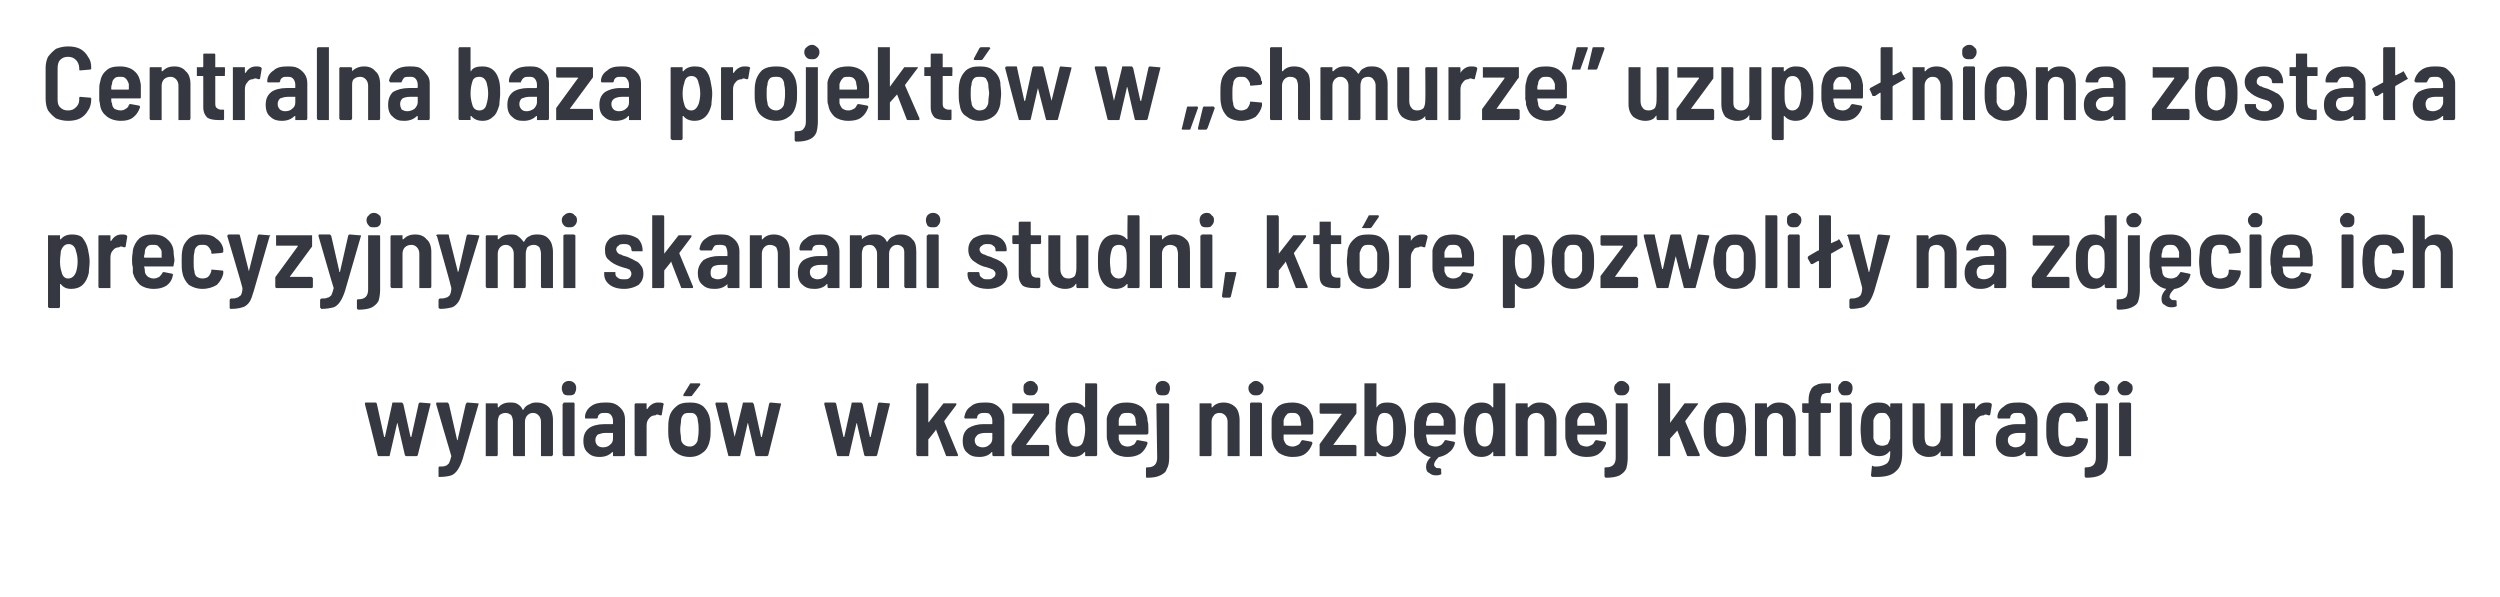 <?xml version="1.0" standalone="no"?><!DOCTYPE svg PUBLIC "-//W3C//DTD SVG 1.1//EN" "http://www.w3.org/Graphics/SVG/1.1/DTD/svg11.dtd"><svg xmlns="http://www.w3.org/2000/svg" version="1.1" width="312.4px" height="74.6px" viewBox="0 -2 312.4 74.6" style="top:-2px"><desc>Centralna baza projekt w w „chmurze” uzupe niona zosta a precyzyjnymi skanami studni, kt re pozwoli y na zdj cie ich ...</desc><defs/><g id="Polygon62400"><path d="m47.4 55c-.1 0-.2 0-.2-.1c.01-.03-1.6-6.4-1.6-6.4c0 0 0-.04 0 0c0-.1 0-.2.1-.2h1.2c.1 0 .2.1.2.2l.9 4.1h.1l.9-4.1c0-.1 0-.2.1-.2h1.1c.1 0 .1.1.2.2l.9 4.1h.1l.9-4.1c0-.1.1-.2.2-.2l1.2.1c.1 0 .1 0 .1.1l-1.6 6.4c-.1.1-.1.1-.2.1h-1.2c-.1 0-.1 0-.2-.1l-.9-3.9v-.1c-.1 0-.1 0-.1.1l-.9 3.9c0 .1 0 .1-.1.1h-1.2s-.01 0 0 0zm7.5 2.6c-.1 0-.1 0-.1-.1v-1c0-.1 0-.2.1-.2c.3 0 .6 0 .8-.1c.1 0 .3-.2.4-.3c.1-.2.2-.5.3-.9c-.03-.04-1.9-6.5-1.9-6.5c0 0-.02-.03 0 0c0-.1 0-.2.1-.2h1.3c.1 0 .1.1.2.2l1 4.4c0 .1 0 .1.1.1v-.1l1-4.4c.1-.1.1-.2.2-.2l1.3.1h.1v.1l-2 6.9c-.2.6-.4 1-.6 1.3c-.2.3-.5.6-.8.7c-.3.1-.8.2-1.5.2c.03-.01 0 0 0 0c0 0-.05-.01 0 0zm12.2-9.3c.6 0 1.1.2 1.5.6c.3.3.5.9.5 1.6v4.3c0 .1-.1.1-.1.2h-1.4v-4.3c0-.3-.1-.6-.3-.8c-.2-.2-.4-.3-.7-.3c-.3 0-.5.1-.7.3c-.2.2-.3.5-.3.8v4.3h-1.4c-.1-.1-.1-.1-.1-.2v-4.1c0-.3-.1-.6-.2-.8c-.2-.2-.5-.3-.7-.3c-.3 0-.6.1-.8.3c-.1.2-.2.5-.2.8v4.1c0 .1 0 .1-.1.2h-1.4v-6.6h1.4c.1 0 .1.1.1.1v.4h.1c.3-.4.8-.6 1.4-.6c.4 0 .7 0 1 .2c.3.2.5.4.6.7h.1c.2-.4.5-.6.8-.7c.3-.2.6-.2.9-.2zm4-.9c-.3 0-.5 0-.7-.2c-.1-.2-.2-.4-.2-.7c0-.2.1-.5.2-.6c.2-.2.4-.3.7-.3c.3 0 .5.1.7.3c.1.1.2.3.2.6c0 .3-.1.5-.2.7c-.2.2-.4.2-.7.2zm-.6 7.6h-.1c0-.1-.1-.1-.1-.2v-6.3l.1-.1s0-.1.1-.1h1.2l.1.1v6.6h-1.3s-.01 0 0 0zm5.1-6.7c.5 0 .9 0 1.3.2c.4.2.7.5.9.8c.2.3.3.7.3 1.1v4.4c0 .1 0 .1-.1.2h-1.4v-.5h-.1c-.4.4-.9.6-1.6.6c-.5 0-1-.1-1.4-.5c-.4-.3-.6-.8-.6-1.5c0-.7.2-1.2.7-1.6c.4-.3 1.1-.5 1.9-.5h1c.1 0 .1 0 .1-.1v-.3c0-.3-.1-.6-.3-.8c-.2-.2-.4-.2-.7-.2c-.3 0-.5 0-.6.1c-.2.1-.3.3-.3.5c-.1.1-.1.1-.2.1h-1.3s-.1 0-.1-.1v-.1c0-.5.3-1 .7-1.3c.5-.4 1.1-.5 1.8-.5zm-.3 5.6c.4 0 .7-.1.9-.3c.3-.2.4-.5.4-.8v-.7h-1c-.3 0-.6.1-.9.2c-.2.2-.3.4-.3.7c0 .3.1.5.3.7c.1.1.4.2.6.2zm6.9-5.6c.3 0 .5 0 .7.1c0 .1.1.1 0 .2l-.2 1.2c0 .1 0 .1-.2.1c-.1 0-.2-.1-.4-.1c0 0-.1 0-.2.1c-.3 0-.6.1-.8.4c-.2.2-.3.5-.3.9v3.8h-1.4c0-.1-.1-.1-.1-.2v-6.3l.1-.1h1.4v.7h.1c.3-.5.8-.8 1.3-.8zm4 6.8c-.7 0-1.3-.2-1.8-.6c-.4-.3-.7-.8-.8-1.5c-.1-.4-.1-.9-.1-1.3c0-.5 0-1 .1-1.4c.1-.6.4-1.1.9-1.5c.4-.4 1-.5 1.7-.5c.7 0 1.2.1 1.7.5c.4.4.7.9.8 1.5c.1.4.1.9.1 1.4c0 .5 0 .9-.1 1.3c-.1.6-.4 1.2-.8 1.5c-.5.4-1 .6-1.7.6zm0-1.3c.3 0 .5-.1.7-.3c.2-.2.3-.4.3-.7c.1-.5.1-.9.1-1.1c0-.3 0-.7-.1-1.1c0-.3-.1-.6-.3-.8c-.2-.2-.4-.2-.7-.2c-.3 0-.6 0-.8.2c-.2.2-.3.5-.3.8c0 .3-.1.6-.1 1.1c0 .4.1.8.1 1.1c0 .3.1.5.3.7c.2.2.5.3.8.3zm-.7-6.3h-.1v-.2l.8-1.3c0-.1.1-.1.2-.1h1s.1 0 .1.1v.1l-1 1.3c0 .1-.1.1-.2.1c.05.02-.8 0-.8 0c0 0 .04.02 0 0zm5.7 7.5c-.1 0-.2 0-.2-.1l-1.6-6.4s-.01-.04 0 0c0-.1 0-.2.1-.2h1.2c.1 0 .2.1.2.2l.9 4.1l1-4.1c0-.1 0-.2.1-.2h1.1c.1 0 .1.1.2.2l.9 4.1h.1l.9-4.1c0-.1.1-.2.2-.2l1.1.1c.2 0 .2 0 .2.1L96 54.9c-.1.1-.1.1-.2.1h-1.2c-.1 0-.2 0-.2-.1l-.9-3.9c0-.1 0-.1-.1-.1v.1l-.9 3.9c0 .1 0 .1-.1.1h-1.2s-.02 0 0 0zm13.6 0c-.1 0-.2 0-.2-.1c.01-.03-1.6-6.4-1.6-6.4c0 0 0-.04 0 0c0-.1 0-.2.1-.2h1.2c.1 0 .2.1.2.2l.9 4.1h.1l.9-4.1c0-.1 0-.2.1-.2h1.1c.1 0 .1.1.2.2l.9 4.1h.1l.9-4.1c0-.1.1-.2.2-.2l1.2.1c.1 0 .1 0 .1.1l-1.6 6.4c-.1.1-.1.1-.2.1h-1.2c-.1 0-.1 0-.2-.1l-.9-3.9v-.1c-.1 0-.1 0-.1.1l-.9 3.9c0 .1 0 .1-.1.1h-1.2s-.01 0 0 0zm9.9 0h-.1c0-.1-.1-.1-.1-.2v-8.7c0-.1.1-.1.1-.2h1.4v4.8l.1.1v-.1l1.8-2.3h1.6v.2l-1.5 2v.1l1.7 4.1v.1c0 .1 0 .1-.1.1h-1.3s-.1 0-.1-.1l-1.2-3.1v-.1c-.1 0-.1 0-.1.1l-.8 1l-.1.1v2.1h-1.3zm8.3-6.7c.5 0 .9 0 1.3.2c.4.2.7.5.9.8c.2.3.3.7.3 1.1v4.6h-1.4c-.1-.1-.1-.1-.1-.2v-.3h-.1c-.3.4-.9.6-1.5.6c-.6 0-1.1-.1-1.5-.5c-.4-.3-.6-.8-.6-1.5c0-.7.2-1.2.7-1.6c.5-.3 1.1-.5 1.9-.5h1c.1 0 .1 0 .1-.1v-.3c0-.3-.1-.6-.3-.8c-.1-.2-.4-.2-.7-.2c-.2 0-.4 0-.6.1c-.2.1-.3.3-.3.5c0 .1-.1.1-.2.1h-1.3l-.1-.1v-.1c.1-.5.3-1 .8-1.3c.4-.4 1-.5 1.7-.5zm-.2 5.6c.3 0 .6-.1.8-.3c.3-.2.4-.5.4-.8v-.7h-.9c-.4 0-.7.1-.9.2c-.2.2-.4.4-.4.7c0 .3.1.5.3.7c.2.1.4.2.7.2zm3.8 1.1h-.1c0-.1-.1-.1-.1-.2v-1.1s.1-.1.1-.2l2.7-3.7v-.1h-2.7v-1.3h4.5l.1.1v1.1c0 .1-.1.2-.1.2l-2.8 3.8h2.7c.1 0 .1.1.2.1v1.3h-4.5s-.01 0 0 0zm2.2-7.6c-.3 0-.5 0-.7-.2c-.2-.2-.2-.4-.2-.7c0-.2 0-.5.2-.6c.2-.2.4-.3.7-.3c.2 0 .5.1.6.3c.2.1.3.4.3.6c0 .3-.1.5-.3.7c-.1.2-.4.2-.6.2zm6.8-1.3v-.2h1.4c.1.1.1.1.1.2v8.7c0 .1 0 .1-.1.2h-1.4v-.5h-.1c0-.1 0 0 0 0c-.3.4-.8.6-1.4.6c-1.1 0-1.8-.7-2.1-2c0-.4-.1-.9-.1-1.4c0-.6 0-1.1.1-1.5c.3-1.3 1-1.9 2.1-1.9c.6 0 1.1.2 1.4.6c.1 0 .1 0 .1-.1c-.03.02 0-2.7 0-2.7c0 0-.03-.04 0 0zm-.2 6.9c.1-.3.2-.8.2-1.3c0-.6-.1-1.1-.2-1.4c-.1-.5-.4-.7-.9-.7c-.4 0-.7.2-.9.7c-.1.3-.2.8-.2 1.4c0 .5.1.9.2 1.3c.1.5.4.8.9.8c.5 0 .8-.3.9-.8zm8-2.4c.1.3.1.6.1 1v.5c0 .1-.1.2-.2.2h-3.5v.6c.1.3.2.5.4.7c.2.1.4.2.7.2c.3 0 .5-.1.7-.2c.2-.1.3-.3.4-.5c0-.1.1-.1.2-.1l1.1.2c.1.1.1.1.1.2c-.2.6-.5 1-.9 1.3c-.5.3-1 .4-1.6.4c-.7 0-1.3-.2-1.7-.5c-.4-.4-.7-.8-.8-1.5c-.1-.2-.1-.4-.1-.7v-2.1c.1-.6.4-1.1.8-1.5c.5-.4 1-.5 1.7-.5c.8 0 1.4.2 1.9.6c.4.4.7 1 .7 1.7zm-2.5-1c-.3 0-.6 0-.8.2c-.1.2-.3.4-.3.7v.7h2.1s.1 0 .1-.1c-.1-.3-.1-.5-.1-.6c0-.3-.1-.5-.3-.7c-.2-.2-.5-.2-.7-.2zm4.4-2.2c-.3 0-.5 0-.7-.2c-.1-.2-.2-.4-.2-.7c0-.2.1-.5.2-.6c.2-.2.4-.3.7-.3c.3 0 .5.1.7.3c.1.1.2.4.2.6c0 .3-.1.5-.2.7c-.2.2-.4.2-.7.2zm-2 10.3c-.1 0-.1-.1-.1-.2v-1c0-.1.1-.1.2-.1c.4 0 .7-.1.9-.3c.2-.2.3-.5.3-.9l-.1-6.7l.1-.1h1.4l.1.1v6.7c0 .6-.1 1.1-.3 1.4c-.1.4-.4.6-.8.8c-.4.2-.9.3-1.7.3zm9.6-9.4c.6 0 1.1.2 1.5.6c.3.3.5.9.5 1.6v4.5h-1.5v-4.3c0-.3-.1-.6-.3-.8c-.2-.2-.4-.3-.7-.3c-.3 0-.6.1-.7.3c-.2.2-.3.5-.3.8v4.1c0 .1 0 .1-.1.2h-1.4v-6.6h1.4c.1 0 .1.1.1.1v.4h.1c.3-.4.8-.6 1.4-.6zm4-.9c-.2 0-.4 0-.6-.2c-.2-.2-.3-.4-.3-.7c0-.2.1-.5.3-.6c.2-.2.4-.3.6-.3c.3 0 .5.1.7.3c.2.1.3.3.3.6c0 .3-.1.5-.3.7c-.2.2-.4.2-.7.2zm-.6 7.6h-.1v-6.6c.1 0 .1-.1.1-.1h1.2c.1 0 .1.1.2.1v6.6h-1.4s.05 0 0 0zm7.8-4.4v1.5c0 .1-.1.2-.2.2h-3.5v.6c.1.3.2.5.4.7c.2.1.4.2.7.2c.3 0 .5-.1.7-.2c.2-.1.3-.3.4-.5c.1-.1.1-.1.2-.1l1.1.2c.1.1.1.1.1.2c-.2.6-.5 1-.9 1.3c-.4.3-.9.4-1.6.4c-.7 0-1.2-.2-1.7-.5c-.4-.4-.7-.8-.8-1.5c-.1-.2-.1-.4-.1-.7v-2.1c.1-.6.4-1.1.8-1.5c.5-.4 1.1-.5 1.8-.5c.7 0 1.3.2 1.8.6c.4.4.7 1 .8 1.7zm-2.6-1c-.3 0-.6 0-.7.2c-.2.2-.3.4-.4.7v.7h2.1c.1 0 .1 0 .1-.1c0-.3-.1-.5-.1-.6c0-.3-.1-.5-.3-.7c-.2-.2-.4-.2-.7-.2zM165 55h-.1v-1.5l2.7-3.7c.1 0 .1 0 0-.1H165l-.1-.1v-1.1s0-.1.1-.1h4.4c.1 0 .1.1.1.1v1.1c0 .1-.1.2-.1.2l-2.8 3.8h2.8s0 .1.1.1v1.3H165s.01 0 0 0zm10.5-4.8c.1.5.2.9.2 1.5c0 .5-.1 1-.2 1.4c-.1.7-.4 1.2-.7 1.5c-.3.3-.8.5-1.3.5c-.6 0-1.1-.2-1.4-.6c0 0-.1-.1-.1 0v.5h-1.5v-9.1h1.5v3s.1 0 .1-.1c.3-.4.7-.5 1.3-.5c1.2 0 1.9.6 2.1 1.9zM174 53c.1-.3.1-.8.1-1.3c0-.6 0-1-.1-1.4c-.2-.5-.5-.7-1-.7c-.4 0-.7.2-.8.7c-.1.3-.2.8-.2 1.4c0 .5.1 1 .1 1.3c.2.5.5.8 1 .8c.4 0 .8-.3.9-.8zm7.9-2.4v1.5c0 .1 0 .2-.1.2h-3.6c0 .3.1.5.1.6c0 .3.1.5.3.7c.2.1.5.2.8.2c.3 0 .5-.1.7-.2c.1-.1.3-.3.4-.5c0-.1.1-.1.2-.1l1 .2c.1.1.2.1.1.2c-.1.5-.4.9-.7 1.1c-.3.3-.8.5-1.2.6h-.1c-.4.4-.6.7-.6 1c0 .1.1.2.2.3c.1.1.2.1.3.1h.2c.1 0 .1.1.2.1c-.04.04 0 .5 0 .5c0 0 .02.06 0 .1c0 0 0 .1-.1.1c-.2.1-.4.1-.6.1c-.3 0-.6-.1-.8-.3c-.3-.1-.4-.4-.4-.8c0-.4.2-.8.6-1.2h-.1c-.5-.1-.9-.4-1.2-.7c-.4-.3-.6-.7-.7-1.3c0-.2-.1-.4-.1-.7v-1c0-.5 0-.8.1-1.1c.1-.6.3-1.1.8-1.5c.4-.4 1-.5 1.7-.5c.8 0 1.4.2 1.8.6c.5.4.8 1 .8 1.7zm-2.6-1c-.3 0-.5 0-.7.2c-.2.2-.3.4-.3.7c-.1.2-.1.4-.1.6c0 .1 0 .1.1.1h2.1v-.7c-.1-.3-.2-.5-.4-.7c-.2-.2-.4-.2-.7-.2zm7.3-3.5v-.2h1.5v9.1h-1.5v-.5c-.1-.1-.1 0-.1 0c-.3.4-.8.6-1.4.6c-1.1 0-1.7-.7-2-2c-.1-.4-.2-.9-.2-1.4c0-.6.1-1.1.1-1.5c.3-1.3 1-1.9 2.1-1.9c.7 0 1.1.2 1.4.6h.1v-2.8s-.01-.04 0 0zm-.2 6.9c.1-.3.2-.8.2-1.3c0-.6-.1-1.1-.2-1.4c-.1-.5-.4-.7-.8-.7c-.5 0-.8.2-1 .7c-.1.3-.2.8-.2 1.4c0 .5.1.9.2 1.3c.1.5.5.8.9.8c.5 0 .8-.3.9-.8zm6-4.7c.7 0 1.2.2 1.5.6c.4.3.6.9.6 1.6v4.3c0 .1-.1.1-.1.2H193v-4.3c0-.3-.1-.6-.3-.8c-.2-.2-.4-.3-.7-.3c-.3 0-.6.1-.8.3c-.2.2-.3.5-.3.8v4.3h-1.4c-.1-.1-.1-.1-.1-.2v-6.3s0-.1.1-.1h1.4v.5h.1c.4-.4.8-.6 1.4-.6zm8.4 2.3v1.5c0 .1-.1.2-.2.2h-3.5v.6c.1.3.2.5.4.7c.2.1.5.2.8.2c.2 0 .4-.1.6-.2c.2-.1.3-.3.4-.5c.1-.1.1-.1.2-.1l1.1.2c.1.1.1.1.1.2c-.2.6-.5 1-.9 1.3c-.4.3-.9.4-1.5.4c-.8 0-1.3-.2-1.8-.5c-.4-.4-.7-.8-.8-1.5c-.1-.2-.1-.4-.1-.7v-2.1c.1-.6.4-1.1.8-1.5c.5-.4 1.1-.5 1.8-.5c.7 0 1.3.2 1.8.6c.5.4.7 1 .8 1.7zm-2.6-1c-.3 0-.5 0-.7.2c-.2.2-.3.4-.4.7v.7h2.1c.1 0 .1 0 .1-.1c0-.3-.1-.5-.1-.6c0-.3-.1-.5-.3-.7c-.2-.2-.4-.2-.7-.2zm4.4-2.2c-.2 0-.5 0-.6-.2c-.2-.2-.3-.4-.3-.7c0-.2.1-.5.3-.6c.1-.2.4-.3.6-.3c.3 0 .5.1.7.3c.2.1.3.4.3.6c0 .3-.1.5-.3.7c-.2.2-.4.2-.7.2zm-1.9 10.3c-.1 0-.2-.1-.2-.2v-1c0-.1.1-.1.2-.1c.4 0 .7-.1.9-.3c.2-.2.3-.5.3-.9v-6.8h1.4c.1 0 .1.1.1.1v6.7c0 .6-.1 1.1-.2 1.4c-.2.4-.5.6-.8.8c-.4.2-1 .3-1.7.3zm6.6-2.7h-.1v-9.1h1.5v4.9s.1 0 .1-.1l1.7-2.3h1.7c0 .1 0 .1-.1.2l-1.5 2v.1l1.8 4.1v.1c0 .1-.1.1-.2.1H211c-.1 0-.2 0-.2-.1l-1.2-3.1v-.1v.1l-.9 1v2.2h-1.4s.05 0 0 0zm8.2.1c-.7 0-1.2-.2-1.7-.6c-.4-.3-.7-.8-.8-1.5c-.1-.4-.1-.9-.1-1.3c0-.5 0-1 .1-1.4c.1-.6.4-1.1.8-1.5c.5-.4 1.1-.5 1.8-.5c.6 0 1.2.1 1.7.5c.4.4.7.9.8 1.5c0 .4.1.9.1 1.4c0 .5-.1.9-.1 1.3c-.1.6-.4 1.2-.8 1.5c-.5.4-1.1.6-1.8.6zm0-1.3c.3 0 .6-.1.8-.3c.2-.2.3-.4.3-.7c.1-.5.1-.9.1-1.1c0-.3 0-.7-.1-1.1c0-.3-.1-.6-.3-.8c-.2-.2-.5-.2-.8-.2c-.3 0-.5 0-.7.2c-.2.2-.3.5-.3.8c-.1.3-.1.6-.1 1.1c0 .4 0 .8.1 1.1c0 .3.1.5.3.7c.2.2.4.3.7.3zm6.8-5.5c.7 0 1.2.2 1.5.6c.4.3.6.9.6 1.6v4.3c0 .1-.1.1-.1.2h-1.4c0-.1-.1-.1-.1-.2v-4.1c0-.3 0-.6-.2-.8c-.2-.2-.4-.3-.7-.3c-.4 0-.6.1-.8.3c-.2.2-.3.5-.3.8v4.3h-1.4c-.1-.1-.1-.1-.1-.2v-6.3s0-.1.1-.1h1.4v.5h.1c.4-.4.8-.6 1.4-.6zm6.4.1h.1v1.1c-.1 0-.1.1-.1.1h-1.2v5.4h-1.4c0-.1-.1-.1-.1-.2v-5.2h-.6c-.1 0-.1-.1-.2-.1v-1.1h.8v-.4c0-.5.1-1 .3-1.3c.1-.3.4-.5.7-.6c.3-.2.8-.2 1.3-.2h.4c.1 0 .1.1.1.1v.9c0 .1 0 .1-.1.1c0 .1 0 .1-.1.1h-.2c-.3 0-.5.1-.7.2c-.1.2-.2.4-.2.8v.2l.1.1c0-.04 1.1 0 1.1 0c0 0-.04-.04 0 0zm1.9-1c-.3 0-.5 0-.6-.2c-.2-.2-.3-.4-.3-.7c0-.2.1-.5.3-.6c.1-.2.3-.3.6-.3c.3 0 .5.1.7.3c.1.1.2.3.2.6c0 .3-.1.5-.2.7c-.2.2-.4.2-.7.2zM230 55h-.1v-6.6l.1-.1h1.2c.1 0 .1.1.1.1l.1.1v6.3c0 .1-.1.1-.1.2H230s.01 0 0 0zm6.2-6.5s0-.1.1-.1h1.4v6.2c0 1.1-.2 1.8-.8 2.3c-.5.5-1.3.7-2.4.7h-.5c-.1 0-.2-.1-.2-.2l.1-1c0-.1 0-.2.1-.2c.1.1.2.1.4.1c.7 0 1.1-.2 1.4-.4c.3-.3.4-.7.4-1.3v-.2h-.1c-.3.4-.7.6-1.3.6c-.6 0-1.1-.2-1.4-.5c-.4-.3-.7-.8-.8-1.4c0-.3-.1-.8-.1-1.4c0-.8.1-1.3.1-1.5c.1-.6.4-1.1.7-1.4c.4-.4.9-.5 1.4-.5c.6 0 1.1.1 1.4.5l.1.1v-.1c.02.01 0-.3 0-.3c0 0 .02.01 0 0zm0 4.3v-2.3c-.1-.3-.2-.5-.4-.7c-.1-.2-.4-.2-.6-.2c-.3 0-.5 0-.7.2c-.2.2-.3.4-.4.7v2.3c.1.3.2.5.4.7c.2.1.4.2.7.2c.3 0 .5-.1.7-.2c.1-.2.2-.4.3-.7zm6.3-4.3v-.1h1.5v6.6h-1.5v-.6l-.1.1c-.3.4-.7.6-1.4.6c-.6 0-1-.2-1.4-.5c-.4-.4-.6-.9-.6-1.6v-4.6h1.4c.1 0 .1.1.1.1v4.1c0 .4.1.7.2.9c.2.2.5.3.8.3c.3 0 .5-.1.7-.3c.2-.2.3-.5.3-.9v-4.1s0 .01 0 0zm5.7-.2c.2 0 .5 0 .6.1c.1.1.1.1.1.2l-.2 1.2c0 .1-.1.1-.2.1c-.1 0-.2-.1-.4-.1c0 0-.1 0-.2.1c-.3 0-.6.1-.8.4c-.2.2-.3.5-.3.9v3.8h-1.4c-.1-.1-.1-.1-.1-.2v-6.3s0-.1.1-.1h1.4v.7h.1c.3-.5.7-.8 1.3-.8zm3.9 0c.5 0 .9 0 1.3.2c.4.2.7.5.9.8c.2.3.3.7.3 1.1v4.6h-1.4c-.1-.1-.1-.1-.1-.2v-.3h-.1c-.3.4-.9.6-1.5.6c-.6 0-1.1-.1-1.5-.5c-.4-.3-.6-.8-.6-1.5c0-.7.2-1.2.7-1.6c.5-.3 1.1-.5 1.9-.5h1c.1 0 .1 0 .1-.1v-.3c0-.3-.1-.6-.3-.8c-.1-.2-.4-.2-.7-.2c-.2 0-.5 0-.6.1c-.2.1-.3.3-.3.5c0 .1-.1.1-.2.1h-1.3l-.1-.1v-.1c0-.5.3-1 .8-1.3c.4-.4 1-.5 1.7-.5zm-.3 5.6c.4 0 .7-.1.9-.3c.3-.2.4-.5.4-.8v-.7h-.9c-.4 0-.7.1-.9.2c-.3.2-.4.4-.4.7c0 .3.1.5.3.7c.2.1.4.2.6.2zm6.5 1.2c-.7 0-1.3-.2-1.7-.5c-.4-.4-.7-.9-.8-1.5c-.1-.4-.1-.8-.1-1.4c0-.6 0-1.1.1-1.5c.1-.6.4-1 .8-1.4c.5-.4 1-.5 1.7-.5c.7 0 1.3.1 1.7.5c.5.3.7.8.8 1.3c.1 0 .1.1.1.1v.3s-.1.1-.2.1c.04.01-1.1.1-1.1.1c0 0-.07.02-.1 0c0 0-.1 0-.1-.1v-.2c-.1-.2-.2-.4-.4-.6c-.2-.2-.4-.2-.7-.2c-.3 0-.5 0-.7.2c-.2.2-.3.4-.3.7c-.1.3-.1.7-.1 1.2c0 .5 0 .9.1 1.2c0 .3.1.5.3.7c.2.1.4.2.7.2c.3 0 .5-.1.7-.2c.2-.2.3-.4.4-.7v-.2h.2l1.1.1c.1 0 .2 0 .2.1v.3c-.1.5-.4 1-.9 1.4c-.4.3-1 .5-1.7.5zm4.3-7.7c-.2 0-.4 0-.6-.2c-.2-.2-.3-.4-.3-.7c0-.2.1-.5.3-.6c.2-.2.4-.3.6-.3c.3 0 .5.1.7.3c.2.1.3.4.3.6c0 .3-.1.5-.3.7c-.2.2-.4.2-.7.2zm-1.9 10.3c-.1 0-.2-.1-.2-.2v-1c0-.1.1-.1.2-.1c.4 0 .7-.1.9-.3c.2-.2.3-.5.3-.9v-6.8h1.4c.1 0 .1.1.1.1v6.7c0 .6-.1 1.1-.2 1.4c-.2.4-.4.6-.8.8c-.4.2-1 .3-1.7.3zm4.8-10.3c-.2 0-.4 0-.6-.2c-.2-.2-.3-.4-.3-.7c0-.2.1-.5.3-.6c.2-.2.4-.3.6-.3c.3 0 .5.1.7.3c.2.1.3.3.3.6c0 .3-.1.5-.3.7c-.2.2-.4.2-.7.2zm-.6 7.6h-.1v-6.6c.1 0 .1-.1.1-.1h1.2c.1 0 .1.1.2.1v6.6h-1.4s.05 0 0 0z" stroke="none" fill="#363841"/></g><g id="Polygon62399"><path d="m11 29.2c.1.5.2 1 .2 1.5c0 .5-.1 1-.1 1.4c-.3 1.3-1 2-2.2 2c-.6 0-1-.2-1.3-.6h-.1v2.9c-.1 0-.1.1-.1.1H6.2c-.1 0-.1-.1-.2-.1v-9h1.5v.5h.1c.3-.4.8-.6 1.4-.6c.5 0 1 .1 1.3.4c.3.4.6.9.7 1.5zM9.5 32c.1-.3.2-.8.2-1.3c0-.6-.1-1-.2-1.3c-.1-.6-.5-.9-.9-.9c-.5 0-.8.3-1 .9c0 .3-.1.7-.1 1.3c0 .6.1 1 .2 1.3c.1.5.4.8.8.8c.5 0 .8-.3 1-.8zm5.7-4.7c.2 0 .5 0 .6.1c.1.1.1.1.1.2l-.2 1.2c0 .1-.1.1-.2.1c-.1 0-.2-.1-.4-.1c0 0-.1 0-.2.1c-.3 0-.6.1-.8.4c-.2.2-.3.5-.3.9v3.8h-1.4c-.1-.1-.1-.1-.1-.2v-6.3s0-.1.1-.1h1.4v.7h.1c.3-.5.7-.8 1.3-.8zm6.5 2.3c0 .3.1.6.1 1l-.1.5c0 .1 0 .2-.1.2H18c.1.3.1.5.1.6c0 .3.2.5.4.7c.2.1.4.2.7.2c.3 0 .5-.1.7-.2c.1-.1.3-.3.4-.5c0-.1.1-.1.2-.1l1 .2c.1.1.2.1.1.2c-.1.6-.4 1-.8 1.3c-.5.3-1 .4-1.6.4c-.7 0-1.3-.2-1.7-.5c-.4-.4-.7-.8-.9-1.5v-.7c-.1-.3-.1-.6-.1-1c0-.5.1-.8.1-1.1c.1-.6.4-1.1.8-1.5c.5-.4 1-.5 1.7-.5c.8 0 1.4.2 1.8.6c.5.4.8 1 .8 1.7zm-2.6-1c-.3 0-.5 0-.7.2c-.2.2-.3.4-.3.7c0 .2-.1.4-.1.6c0 .1.1.1.1.1h2.1v-.7c0-.3-.2-.5-.4-.7c-.1-.2-.4-.2-.7-.2zm6.2 5.5c-.7 0-1.2-.2-1.7-.5c-.4-.4-.7-.9-.8-1.5c-.1-.4-.1-.8-.1-1.4c0-.6 0-1.1.1-1.5c.1-.6.4-1 .8-1.4c.5-.4 1-.5 1.7-.5c.7 0 1.3.1 1.7.5c.5.3.8.8.9 1.3v.4s-.1.1-.2.1c.05.01-1.1.1-1.1.1c0 0-.06.02-.1 0c0 0-.1 0-.1-.1v-.2c-.1-.2-.2-.4-.4-.6c-.2-.2-.4-.2-.7-.2c-.3 0-.5 0-.7.2c-.2.2-.3.4-.3.7c-.1.3-.1.7-.1 1.2c0 .5 0 .9.1 1.2c0 .3.1.5.3.7c.2.1.4.2.7.2c.3 0 .6-.1.7-.2c.2-.2.3-.4.4-.7v-.2h.2l1.1.1c.1 0 .2 0 .2.1v.3c-.1.5-.4 1-.8 1.4c-.5.3-1.1.5-1.8.5zm3.5 2.5l-.1-.1v-1c0-.1.1-.2.2-.2c.3 0 .5 0 .7-.1c.2 0 .3-.2.5-.3c.1-.2.2-.5.2-.9c.03-.04-1.9-6.5-1.9-6.5c0 0 .03-.03 0 0c0-.1.1-.2.2-.2h1.3s.1.1.1.2l1.1 4.4v.1v-.1l1.1-4.4c0-.1.1-.2.2-.2l1.2.1h.1c.1 0 .1.1 0 .1l-2 6.9c-.2.6-.3 1-.5 1.3c-.2.3-.5.6-.9.7c-.3.1-.8.2-1.4.2h-.1s.01-.01 0 0zm5.8-2.6h-.1c-.1-.1-.1-.1-.1-.2v-1.1s0-.1.1-.2l2.7-3.7v-.1h-2.7v-1.3h4.5v1.4l-2.8 3.8h2.7c.1 0 .1.1.1.1c.1 0 .1 0 .1.1v1c0 .1 0 .1-.1.2h-4.4s-.02 0 0 0zm5.5 2.6v-.1s-.1 0-.1-.1v-.9c0-.1.1-.2.2-.2c.3 0 .6 0 .7-.1c.2 0 .4-.2.5-.3c.1-.2.2-.5.3-.9c-.04-.04-1.9-6.5-1.9-6.5c0 0-.04-.03 0 0c0-.1 0-.2.1-.2h1.3c.1 0 .1.1.2.2l1 4.4v.1c.1 0 .1 0 .1-.1l1-4.4c0-.1.1-.2.2-.2l1.2.1h.2v.1l-2 6.9c-.2.6-.4 1-.6 1.3c-.2.3-.5.6-.8.7c-.4.1-.9.2-1.5.2h-.1s.03-.01 0 0zm6.6-10.2c-.2 0-.5 0-.6-.2c-.2-.2-.3-.4-.3-.7c0-.2.1-.5.3-.6c.1-.2.4-.3.6-.3c.3 0 .5.1.7.3c.2.1.2.4.2.6c0 .3 0 .5-.2.7c-.2.2-.4.2-.7.2zm-1.9 10.3c-.1 0-.2-.1-.2-.2v-1c0-.1.1-.1.2-.1c.4 0 .7-.1.9-.3c.2-.2.3-.5.3-.9v-6.8h1.4c.1 0 .1.1.1.1v6.7c0 .6-.1 1.1-.2 1.4c-.2.4-.5.6-.8.8c-.4.2-1 .3-1.7.3zm7.1-9.4c.6 0 1.1.2 1.4.6c.4.3.6.9.6 1.6v4.3c0 .1 0 .1-.1.2h-1.4v-4.3c0-.3-.1-.6-.3-.8c-.2-.2-.4-.3-.7-.3c-.3 0-.6.1-.8.3c-.2.2-.3.5-.3.8v4.3h-1.4c0-.1-.1-.1-.1-.2v-6.3l.1-.1h1.4v.5h.1c.4-.4.8-.6 1.5-.6zm3 9.3v-.1c-.1 0-.1 0-.1-.1v-.9c0-.1.1-.2.2-.2c.3 0 .5 0 .7-.1c.2 0 .4-.2.5-.3c.1-.2.2-.5.2-.9c.04-.04-1.8-6.5-1.8-6.5c0 0-.06-.03-.1 0c0-.1.1-.2.2-.2h1.3c.1 0 .1.1.1.2l1.1 4.4v.1l.1-.1l1-4.4c0-.1.1-.2.2-.2l1.2.1h.1c.1 0 .1.1.1.1l-2.1 6.9c-.2.6-.3 1-.5 1.3c-.2.3-.5.6-.8.7c-.4.1-.9.2-1.5.2h-.1s.02-.01 0 0zm12.3-9.3c.6 0 1.1.2 1.4.6c.3.3.5.9.5 1.6v4.5h-1.4c-.1-.1-.1-.1-.1-.2v-4.1c0-.3-.1-.6-.2-.8c-.2-.2-.4-.3-.7-.3c-.3 0-.6.1-.8.3c-.1.2-.2.5-.2.8v4.1c0 .1 0 .1-.1.2h-1.4v-4.3c0-.3-.1-.6-.3-.8c-.2-.2-.4-.3-.7-.3c-.3 0-.5.1-.7.3c-.2.2-.3.5-.3.8v4.3h-1.4c0-.1-.1-.1-.1-.2v-6.3l.1-.1h1.4v.4c0 .1 0 .1.1.1c.4-.4.8-.6 1.5-.6c.3 0 .7 0 .9.2c.3.2.5.4.7.7h.1c.2-.4.4-.6.7-.7c.3-.2.7-.2 1-.2zm4-.9c-.3 0-.5 0-.7-.2c-.2-.2-.3-.4-.3-.7c0-.2.1-.5.3-.6c.2-.2.4-.3.7-.3c.2 0 .5.1.6.3c.2.1.3.3.3.6c0 .3-.1.5-.3.7c-.2.2-.4.2-.6.2zm-.6 7.6h-.2v-6.6c.1 0 .1-.1.2-.1h1.1c.1 0 .1.1.2.1v6.6h-1.3s-.05 0 0 0zm7.4.1c-.8 0-1.4-.2-1.8-.5c-.5-.4-.7-.8-.7-1.4v-.2h1.4v.2c0 .2.1.4.3.5c.2.2.5.2.8.2c.3 0 .5 0 .7-.2c.1-.1.2-.3.2-.5c0-.2-.1-.3-.2-.5c-.2-.1-.5-.2-.9-.3l-.3-.1c-.6-.2-1.1-.5-1.4-.8c-.4-.3-.5-.7-.5-1.3c0-.6.2-1 .6-1.4c.4-.3 1-.5 1.7-.5c.8 0 1.3.2 1.8.5c.4.4.6.9.6 1.5v.1H79c0-.1-.1-.1-.1-.1v-.1c0-.2-.1-.4-.2-.5c-.2-.2-.5-.2-.7-.2c-.3 0-.6 0-.7.2c-.2.1-.3.3-.3.5c0 .1.1.3.2.4c.1.1.2.2.4.2c.1.1.4.2.8.3c.4.2.7.3 1 .5c.3.1.5.3.7.6c.2.2.3.6.3 1c0 .6-.2 1-.6 1.4c-.5.3-1.1.5-1.8.5zm3.6-.1h-.1v-9.1h1.4c.1.1.1.1.1.2v4.7v-.1l1.8-2.3h1.6v.2l-1.5 2v.1l1.7 4.1v.1c0 .1 0 .1-.1.1h-1.2c-.1 0-.2 0-.2-.1l-1.2-3.1v-.1s-.1 0-.1.1l-.8 1v2c0 .1 0 .1-.1.2h-1.3s.02 0 0 0zm8.3-6.7c.5 0 1 0 1.3.2c.4.2.7.5.9.8c.2.3.3.7.3 1.1v4.6H91c-.1-.1-.1-.1-.1-.2v-.3c-.4.4-.9.6-1.6.6c-.6 0-1.1-.1-1.5-.5c-.4-.3-.6-.8-.6-1.5c0-.7.3-1.2.7-1.6c.5-.3 1.1-.5 1.9-.5h1.1v-.4c0-.3-.1-.6-.2-.8c-.2-.2-.5-.2-.8-.2c-.2 0-.4 0-.6.1c-.1.1-.2.3-.3.5c0 .1-.1.1-.2.1h-1.2c-.1 0-.1 0-.1-.1c-.1 0-.1 0-.1-.1c.1-.5.3-1 .8-1.3c.5-.4 1-.5 1.7-.5zm-.2 5.6c.3 0 .6-.1.9-.3c.2-.2.3-.5.3-.8v-.7h-.9c-.4 0-.7.1-.9.2c-.2.2-.3.4-.3.7c0 .3 0 .5.2.7c.2.1.4.2.7.2zm7-5.6c.6 0 1.1.2 1.5.6c.3.3.5.9.5 1.6v4.5h-1.4c-.1-.1-.1-.1-.1-.2v-4.1c0-.3-.1-.6-.2-.8c-.2-.2-.5-.3-.8-.3c-.3 0-.5.1-.7.3c-.2.2-.3.5-.3.8v4.3h-1.5v-6.6h1.5v.5h.1c.3-.4.8-.6 1.4-.6zm5.7 0c.5 0 .9 0 1.3.2c.4.2.7.5.9.8c.2.3.3.7.3 1.1v4.6h-1.4c-.1-.1-.1-.1-.1-.2v-.3h-.1c-.3.4-.9.6-1.5.6c-.6 0-1.1-.1-1.5-.5c-.4-.3-.6-.8-.6-1.5c0-.7.2-1.2.7-1.6c.5-.3 1.1-.5 1.9-.5h1c.1 0 .1 0 .1-.1v-.3c0-.3-.1-.6-.3-.8c-.1-.2-.4-.2-.7-.2c-.2 0-.5 0-.6.1c-.2.1-.3.3-.3.5c0 .1-.1.1-.2.1H100l-.1-.1v-.1c0-.5.3-1 .8-1.3c.4-.4 1-.5 1.7-.5zm-.3 5.6c.4 0 .7-.1.9-.3c.3-.2.4-.5.4-.8v-.7h-.9c-.4 0-.7.1-.9.2c-.3.2-.4.4-.4.7c0 .3.1.5.3.7c.2.1.4.2.6.2zm10.5-5.6c.6 0 1.1.2 1.4.6c.4.3.5.9.5 1.6v4.5h-1.4c0-.1-.1-.1-.1-.2v-4.1c0-.3 0-.6-.2-.8c-.2-.2-.4-.3-.7-.3c-.3 0-.5.1-.7.3c-.2.2-.3.5-.3.8v4.3h-1.5v-4.3c0-.3-.1-.6-.3-.8c-.1-.2-.4-.3-.6-.3c-.4 0-.6.1-.8.3c-.1.2-.2.5-.2.8v4.1c0 .1-.1.1-.1.2h-1.4v-6.6h1.4l.1.1v.4c.4-.4.9-.6 1.5-.6c.4 0 .7 0 1 .2c.3.2.5.4.6.7h.1c.2-.4.5-.6.8-.7c.3-.2.6-.2.9-.2zm4-.9c-.3 0-.5 0-.7-.2c-.1-.2-.2-.4-.2-.7c0-.2.1-.5.2-.6c.2-.2.4-.3.7-.3c.3 0 .5.1.7.3c.1.1.2.3.2.6c0 .3-.1.5-.3.7c-.1.2-.4.2-.6.2zM116 34h-.1c-.1-.1-.1-.1-.1-.2v-6.3s0-.1.1-.1s0-.1.1-.1h1.2l.1.1v6.6H116s-.02 0 0 0zm7.4.1c-.7 0-1.4-.2-1.8-.5c-.5-.4-.7-.8-.7-1.4v-.1l.1-.1h1.3l.1.1v.1c0 .2.1.4.3.5c.2.2.4.2.7.2c.3 0 .5 0 .7-.2c.2-.1.3-.3.3-.5c0-.2-.1-.3-.3-.5c-.2-.1-.5-.2-.8-.3l-.4-.1c-.6-.2-1-.5-1.4-.8c-.3-.3-.5-.7-.5-1.3c0-.6.2-1 .6-1.4c.5-.3 1-.5 1.8-.5c.7 0 1.3.2 1.7.5c.5.4.7.9.7 1.5l-.1.1h-1.3v-.2c0-.2-.1-.4-.3-.5c-.2-.2-.4-.2-.7-.2c-.3 0-.5 0-.7.2c-.2.1-.3.3-.3.5c0 .1.1.3.2.4c.1.1.3.2.4.2c.2.1.4.2.8.3c.4.2.8.3 1.1.5c.2.1.5.3.7.6c.2.2.3.6.3 1c0 .6-.2 1-.7 1.4c-.4.3-1 .5-1.8.5zm6.7-5.8c0 .1 0 .1-.1.2h-1.1c-.1 0-.1 0-.1.1v3.2c0 .3.1.6.2.7c.1.1.3.2.6.2h.3c.1.1.1.1.1.2v.9c0 .1-.1.2-.2.2h-.5c-.7 0-1.2-.1-1.5-.3c-.3-.3-.5-.7-.5-1.3v-3.9h-.7c-.1-.1-.1-.1-.1-.2v-.8s0-.1.1-.1h.7v-1.6l.1-.1h1.4v1.6s0 .1.1.1h1.1c.1 0 .1.1.1.1c-.03.01 0 .8 0 .8c0 0-.03.04 0 0zm4.4-.8s0-.1.1-.1h1.4v6.6h-1.4c-.1-.1-.1-.1-.1-.2v-.4s0 .1-.1.1c-.2.4-.7.6-1.3.6c-.6 0-1.1-.2-1.5-.5c-.4-.4-.6-.9-.6-1.6v-4.6h1.5v4.2c0 .4.1.7.3.9c.1.2.4.3.7.3c.3 0 .6-.1.8-.3c.1-.2.2-.5.2-.9c.02.02 0-4.1 0-4.1c0 0 .02.01 0 0zm6.4-2.4v-.2h1.4c.1.1.1.1.1.2v8.7c0 .1 0 .1-.1.2h-1.4v-.5h-.1c0-.1 0 0 0 0c-.3.4-.8.6-1.4.6c-1.1 0-1.8-.7-2.1-2c-.1-.4-.1-.9-.1-1.4c0-.6 0-1.1.1-1.5c.3-1.3 1-1.9 2.1-1.9c.6 0 1.1.2 1.4.6c.1 0 .1 0 .1-.1c-.04.02 0-2.7 0-2.7c0 0-.04-.04 0 0zm-.2 6.9c.1-.3.1-.8.1-1.3c0-.6 0-1.1-.1-1.4c-.1-.5-.4-.7-.9-.7c-.4 0-.8.2-.9.7c-.1.3-.2.8-.2 1.4c0 .5.1.9.1 1.3c.2.5.5.8 1 .8c.5 0 .8-.3.9-.8zm6-4.7c.6 0 1.1.2 1.5.6c.4.3.5.9.5 1.6v4.5h-1.4c-.1-.1-.1-.1-.1-.2v-4.1c0-.3-.1-.6-.2-.8c-.2-.2-.5-.3-.8-.3c-.3 0-.5.1-.7.3c-.2.2-.3.5-.3.8v4.3h-1.5v-6.6h1.5v.5h.1c.3-.4.8-.6 1.4-.6zm4.1-.9c-.3 0-.5 0-.7-.2c-.1-.2-.2-.4-.2-.7c0-.2.1-.5.2-.6c.2-.2.4-.3.7-.3c.3 0 .5.1.6.3c.2.1.3.3.3.6c0 .3-.1.5-.3.7c-.1.2-.4.2-.6.2zm-.6 7.6h-.1c-.1-.1-.1-.1-.1-.2v-6.3s0-.1.1-.1s0-.1.1-.1h1.2l.1.1v6.6h-1.3s-.02 0 0 0zm2.7 1.2c-.1 0-.2-.1-.2-.2l.4-2.9c0-.1.1-.1.2-.1h1c.2 0 .2 0 .2.1l-.7 3s-.1.1-.2.1c0-.02-.7 0-.7 0c0 0-.02-.02 0 0zm5.5-1.2h-.1v-9.1h1.4c0 .1.1.1.1.2v4.7v-.1l1.8-2.3h1.6v.2l-1.5 2v.1l1.7 4.1v.1c0 .1 0 .1-.1.1h-1.2c-.1 0-.2 0-.2-.1l-1.2-3.1v-.1s-.1 0-.1.1l-.8 1v2c0 .1-.1.1-.1.2h-1.3s.01 0 0 0zm9.2-5.7v.2h-1.2c-.1 0-.1 0-.1.1v3.2c0 .3.1.6.2.7c.1.1.3.2.6.2h.4v1.1c0 .1-.1.2-.2.2h-.5c-.6 0-1.1-.1-1.4-.3c-.4-.3-.5-.7-.5-1.3v-3.8c0-.1-.1-.1-.1-.1h-.7v-1.1h.7l.1-.1v-1.6h1.4v1.6s0 .1.1.1h1.2v.9s0 .04 0 0zm3.4 5.8c-.7 0-1.3-.2-1.7-.6c-.5-.3-.8-.8-.9-1.5c0-.4-.1-.9-.1-1.3c0-.5.1-1 .1-1.4c.1-.6.4-1.1.9-1.5c.4-.4 1-.5 1.7-.5c.7 0 1.3.1 1.7.5c.5.4.7.9.8 1.5c.1.4.1.9.1 1.4c0 .5 0 .9-.1 1.3c-.1.6-.3 1.2-.8 1.5c-.4.4-1 .6-1.7.6zm0-1.3c.3 0 .5-.1.7-.3c.2-.2.3-.4.4-.7v-2.2c-.1-.3-.2-.6-.4-.8c-.2-.2-.4-.2-.7-.2c-.3 0-.5 0-.7.2c-.2.2-.3.5-.4.8v2.2c.1.3.2.5.4.7c.2.2.4.3.7.3zm-.6-6.3h-.2c0-.1 0-.1.1-.2l.7-1.3c0-.1.1-.1.2-.1h1s.1 0 .1.1v.1l-.9 1.3c-.1.1-.2.1-.2.1c-.03.02-.8 0-.8 0c0 0-.03.02 0 0zm7.2.8c.3 0 .5 0 .7.1c0 .1.1.1.1.2l-.3 1.2c0 .1 0 .1-.1.1c-.2 0-.3-.1-.4-.1c-.1 0-.2 0-.3.1c-.3 0-.6.1-.7.4c-.2.2-.3.5-.3.9v3.6c0 .1-.1.1-.1.2h-1.4v-6.6h1.4l.1.1v.6c.3-.5.8-.8 1.3-.8zm6.6 2.3v1.5c0 .1-.1.2-.2.2h-3.5v.6c.1.3.2.5.4.7c.2.1.4.2.7.2c.3 0 .5-.1.7-.2c.2-.1.3-.3.4-.5c.1-.1.1-.1.2-.1l1.1.2c.1.1.1.1.1.2c-.2.6-.5 1-.9 1.3c-.4.3-.9.4-1.6.4c-.7 0-1.3-.2-1.7-.5c-.4-.4-.7-.8-.8-1.5c-.1-.2-.1-.4-.1-.7v-2.1c.1-.6.4-1.1.8-1.5c.5-.4 1.1-.5 1.8-.5c.7 0 1.3.2 1.8.6c.4.4.7 1 .8 1.7zm-2.6-1c-.3 0-.6 0-.7.2c-.2.2-.3.4-.4.7v.7h2.1c.1 0 .1 0 .1-.1c0-.3-.1-.5-.1-.6c0-.3-.1-.5-.3-.7c-.2-.2-.4-.2-.7-.2zm11.2.6c.1.5.2 1 .2 1.5c0 .5-.1 1-.1 1.4c-.3 1.3-1 2-2.2 2c-.6 0-1-.2-1.3-.6h-.1v2.9c-.1 0-.1.1-.2.1h-1.2s0-.1-.1-.1v-9h1.5v.5h.1c.3-.4.8-.6 1.4-.6c.5 0 1 .1 1.3.4c.3.4.6.9.7 1.5zm-1.5 2.8c.1-.3.1-.8.1-1.3c0-.6 0-1-.1-1.3c-.1-.6-.5-.9-.9-.9c-.5 0-.8.3-1 .9c0 .3-.1.7-.1 1.3c0 .6.1 1 .2 1.3c.1.5.4.8.8.8c.5 0 .8-.3 1-.8zm5.3 2.1c-.7 0-1.3-.2-1.7-.6c-.5-.3-.8-.8-.9-1.5c0-.4-.1-.9-.1-1.3c0-.5.1-1 .1-1.4c.1-.6.4-1.1.9-1.5c.4-.4 1-.5 1.7-.5c.7 0 1.3.1 1.7.5c.5.4.7.9.8 1.5c.1.4.1.9.1 1.4c0 .5 0 .9-.1 1.3c-.1.6-.3 1.2-.8 1.5c-.4.4-1 .6-1.7.6zm0-1.3c.3 0 .5-.1.7-.3c.2-.2.3-.4.4-.7v-2.2c-.1-.3-.2-.6-.4-.8c-.2-.2-.4-.2-.7-.2c-.3 0-.5 0-.7.2c-.2.2-.3.5-.4.8v2.2c.1.3.2.5.4.7c.2.2.4.3.7.3zm3.5 1.2h-.1v-1.5l2.8-3.7v-.1h-2.7c0-.1-.1-.1-.1-.1v-1.1l.1-.1h4.5v1.2c0 .1 0 .2-.1.2l-2.7 3.8h-.1h2.8l.1.1s.1 0 .1.1v1c0 .1-.1.1-.1.2h-4.5s.04 0 0 0zm7 0s-.1 0-.1-.1c-.03-.03-1.6-6.4-1.6-6.4c0 0-.05-.04 0 0c0-.1 0-.2.1-.2h1.2c.1 0 .1.1.1.2l.9 4.1h.1l.9-4.1c0-.1.1-.2.2-.2h1.1s.1.1.1.2l1 4.1h.1l.9-4.1c0-.1.1-.2.1-.2l1.2.1c.1 0 .2 0 .2.1l-1.7 6.4c0 .1-.1.1-.2.1h-1.1c-.1 0-.2 0-.2-.1l-1-3.9v-.1v.1l-.9 3.9c0 .1-.1.1-.2.1h-1.2s.05 0 0 0zm9.7.1c-.7 0-1.3-.2-1.7-.6c-.5-.3-.8-.8-.8-1.5c-.1-.4-.2-.9-.2-1.3c0-.5.1-1 .2-1.4c0-.6.3-1.1.8-1.5c.4-.4 1-.5 1.7-.5c.7 0 1.3.1 1.7.5c.5.4.7.9.8 1.5c.1.4.1.9.1 1.4c0 .5 0 .9-.1 1.3c0 .6-.3 1.2-.8 1.5c-.4.4-1 .6-1.7.6zm0-1.3c.3 0 .5-.1.7-.3c.2-.2.3-.4.4-.7v-2.2c-.1-.3-.2-.6-.4-.8c-.2-.2-.4-.2-.7-.2c-.3 0-.5 0-.7.2c-.2.2-.3.5-.4.8v2.2c.1.3.2.5.4.7c.2.2.4.3.7.3zm3.9 1.2h-.1v-9.1h1.4c.1.1.1.1.1.2v8.7c0 .1 0 .1-.1.2h-1.3s.03 0 0 0zm3.5-7.6c-.3 0-.5 0-.7-.2c-.2-.2-.2-.4-.2-.7c0-.2 0-.5.2-.6c.2-.2.4-.3.7-.3c.2 0 .5.1.6.3c.2.1.3.3.3.6c0 .3-.1.5-.3.7c-.1.2-.4.2-.6.2zm-.6 7.6h-.1c-.1-.1-.1-.1-.1-.2v-6.3s0-.1.1-.1s0-.1.1-.1h1.2s0 .1.1.1v6.6h-1.3s-.03 0 0 0zm6.7-5.3v.1c0 .1 0 .1-.1.1l-1.4.8v4.1c0 .1 0 .1-.1.2h-1.4v-3.3s0-.1-.1-.1l-.7.4h-.2l-.4-.7v-.1c0-.1 0-.1.1-.2l1.2-.7h.1v-4.4h1.4c.1.1.1.1.1.2v3.3l.9-.4c0-.1 0-.1.1-.1l.1.1c-.01.01.4.7.4.7c0 0-.01.03 0 0zm.9 7.9v-.1c-.1 0-.1 0-.1-.1v-.9c0-.1.1-.2.2-.2c.3 0 .5 0 .7-.1c.2 0 .4-.2.5-.3c.1-.2.2-.5.2-.9c.1 0 .1 0 0 0c.05-.04-1.8-6.5-1.8-6.5c0 0-.05-.03-.1 0c0-.1.1-.2.2-.2h1.3c.1 0 .1.1.1.2l1.1 4.4v.1s.1 0 .1-.1l1-4.4c0-.1.1-.2.2-.2l1.2.1h.1c.1 0 .1.1.1.1l-2 6.9c-.2.6-.4 1-.6 1.3c-.2.3-.5.6-.8.7c-.4.1-.9.2-1.5.2h-.1s.03-.01 0 0zm11.3-9.3c.6 0 1.1.2 1.5.6c.3.3.5.9.5 1.6v4.3c0 .1 0 .1-.1.2H243v-4.3c0-.3-.1-.6-.3-.8c-.2-.2-.4-.3-.7-.3c-.3 0-.6.1-.8.3c-.1.2-.2.5-.2.8v4.1c0 .1-.1.1-.1.2h-1.4v-6.6h1.4l.1.1v.4c.4-.4.9-.6 1.5-.6zm5.7 0c.4 0 .9 0 1.3.2c.3.2.6.5.9.8c.2.3.3.7.3 1.1v4.4c0 .1 0 .1-.1.2h-1.4v-.5h-.1c-.4.4-.9.6-1.6.6c-.6 0-1-.1-1.4-.5c-.4-.3-.6-.8-.6-1.5c0-.7.2-1.2.7-1.6c.4-.3 1.1-.5 1.9-.5h1s.1 0 .1-.1v-.3c0-.3-.1-.6-.3-.8c-.2-.2-.4-.2-.7-.2c-.3 0-.5 0-.7.1c-.1.1-.2.3-.3.5c0 .1 0 .1-.1.1h-1.3s-.1 0-.1-.1s-.1 0 0-.1c0-.5.3-1 .7-1.3c.5-.4 1.1-.5 1.8-.5zm-.3 5.6c.3 0 .6-.1.9-.3c.2-.2.4-.5.4-.8v-.7h-1c-.4 0-.7.1-.9.2c-.2.2-.3.4-.3.7c0 .3.1.5.2.7c.2.1.4.2.7.2zm6.2 1.1h-.1c0-.1-.1-.1-.1-.2v-1.1s.1-.1.1-.2l2.7-3.7s.1 0 0-.1h-2.6l-.1-.1v-1.1s0-.1.1-.1h4.4l.1.1v1.1c0 .1-.1.2-.1.2l-2.8 3.8h2.8s0 .1.1.1v1.3h-4.5s.01 0 0 0zm8.9-8.9c0-.1.1-.1.1-.2h1.4v9.1h-1.4c0-.1-.1-.1-.1-.2v-.3c0-.1 0 0 0 0c-.4.4-.8.6-1.5.6c-1 0-1.7-.7-2-2c-.1-.4-.1-.9-.1-1.4c0-.6 0-1.1.1-1.5c.3-1.3 1-1.9 2.1-1.9c.6 0 1.1.2 1.4.6v-.1c.04.02 0-2.7 0-2.7c0 0 .04-.04 0 0zm-.1 6.9c.1-.3.1-.8.1-1.3c0-.6 0-1.1-.1-1.4c-.2-.5-.5-.7-.9-.7c-.5 0-.8.2-1 .7c-.1.3-.1.8-.1 1.4c0 .5 0 .9.1 1.3c.2.5.5.8 1 .8c.4 0 .7-.3.9-.8zm3.8-5.6c-.3 0-.5 0-.7-.2c-.2-.2-.3-.4-.3-.7c0-.2.1-.5.3-.6c.2-.2.4-.3.7-.3c.2 0 .5.1.6.3c.2.1.3.4.3.6c0 .3-.1.5-.3.7c-.2.2-.4.2-.6.2zm-2 10.3c-.1 0-.2-.1-.2-.2v-1c0-.1.1-.1.3-.1c.4 0 .7-.1.9-.3c.1-.2.2-.5.2-.9v-6.7s0-.1.1-.1h1.4v6.8c0 .6-.1 1.1-.2 1.4c-.1.4-.4.6-.8.8c-.4.2-1 .3-1.7.3zm9.1-7.1v1.5c0 .1 0 .2-.1.2h-3.6c0 .3.1.5.1.6c0 .3.1.5.3.7c.2.1.5.2.8.2c.3 0 .5-.1.7-.2c.1-.1.3-.3.4-.5c0-.1.1-.1.2-.1l1 .2c.1.1.2.1.1.2c-.1.5-.4.9-.7 1.1c-.3.3-.7.5-1.2.6h-.1c-.4.4-.6.7-.6 1c0 .1.1.2.2.3c.1.1.2.1.3.1h.2c.1 0 .2.1.2.1c-.04.04 0 .5 0 .5c0 0 .03.06 0 .1c0 0 0 .1-.1.1c-.2.1-.4.1-.6.1c-.3 0-.6-.1-.8-.3c-.3-.1-.4-.4-.4-.8c0-.4.2-.8.6-1.2c-.6-.1-1-.4-1.3-.7c-.4-.3-.6-.7-.7-1.3c0-.2 0-.4-.1-.7v-1c0-.5 0-.8.1-1.1c.1-.6.3-1.1.8-1.5c.4-.4 1-.5 1.7-.5c.8 0 1.4.2 1.8.6c.5.4.8 1 .8 1.7zm-2.6-1c-.3 0-.5 0-.7.2c-.2.2-.3.4-.3.7c-.1.2-.1.4-.1.6c0 .1.1.1.1.1h2.1v-.7c-.1-.3-.2-.5-.4-.7c-.2-.2-.4-.2-.7-.2zm6.3 5.5c-.7 0-1.3-.2-1.8-.5c-.4-.4-.7-.9-.8-1.5c0-.4-.1-.8-.1-1.4c0-.6.1-1.1.1-1.5c.1-.6.4-1 .8-1.4c.5-.4 1.1-.5 1.8-.5c.6 0 1.2.1 1.6.5c.5.3.8.8.9 1.3v.4s0 .1-.1.1l-1.2.1s-.03.02 0 0c-.1 0-.2 0-.2-.1v-.2c0-.2-.2-.4-.3-.6c-.2-.2-.5-.2-.8-.2c-.2 0-.5 0-.7.2c-.2.2-.3.4-.3.7c-.1.3-.1.7-.1 1.2c0 .5.1.9.1 1.2c0 .3.2.5.3.7c.2.1.5.2.7.2c.3 0 .6-.1.8-.2c.2-.2.3-.4.3-.7v-.1s0-.1.1-.1h.1l1.2.1c.1 0 .1 0 .1.1v.3c-.1.5-.4 1-.8 1.4c-.5.3-1 .5-1.7.5zm4.3-7.7c-.3 0-.5 0-.6-.2c-.2-.2-.3-.4-.3-.7c0-.2.1-.5.3-.6c.1-.2.3-.3.6-.3c.3 0 .5.1.7.3c.2.1.2.3.2.6c0 .3 0 .5-.2.7c-.2.2-.4.2-.7.2zm-.6 7.6h-.1v-6.6l.1-.1h1.2c.1 0 .1.1.1.1c.1 0 .1.1.1.1v6.3c0 .1 0 .1-.1.2h-1.3s.02 0 0 0zm7.7-4.4c.1.3.1.6.1 1v.5c0 .1-.1.2-.2.2h-3.6c.1.3.1.5.1.6c0 .3.2.5.4.7c.2.1.4.2.7.2c.3 0 .5-.1.7-.2c.2-.1.3-.3.4-.5c0-.1.1-.1.2-.1l1 .2c.1.1.2.1.1.2c-.1.6-.4 1-.8 1.3c-.5.3-1 .4-1.6.4c-.7 0-1.3-.2-1.7-.5c-.4-.4-.7-.8-.9-1.5v-.7c-.1-.3-.1-.6-.1-1c0-.5.1-.8.1-1.1c.1-.6.4-1.1.8-1.5c.5-.4 1-.5 1.7-.5c.8 0 1.4.2 1.9.6c.4.4.7 1 .7 1.7zm-2.6-1c-.2 0-.5 0-.7.2c-.2.2-.3.4-.3.7c0 .2-.1.4-.1.6c0 .1.1.1.1.1h2.1v-.7c0-.3-.2-.5-.3-.7c-.2-.2-.5-.2-.8-.2zm7-2.2c-.2 0-.5 0-.6-.2c-.2-.2-.3-.4-.3-.7c0-.2.1-.5.3-.6c.1-.2.4-.3.6-.3c.3 0 .5.1.7.3c.2.1.2.3.2.6c0 .3 0 .5-.2.7c-.2.2-.4.2-.7.2zm-.6 7.6h-.1v-6.6l.1-.1h1.2c.1 0 .1.1.1.1c.1 0 .1.1.1.1v6.3c0 .1 0 .1-.1.2h-1.3s.02 0 0 0zm5.2.1c-.7 0-1.3-.2-1.7-.5c-.5-.4-.8-.9-.9-1.5c0-.4-.1-.8-.1-1.4c0-.6.1-1.1.1-1.5c.1-.6.4-1 .9-1.4c.4-.4 1-.5 1.7-.5c.6 0 1.2.1 1.7.5c.4.3.7.8.8 1.3v.4s0 .1-.1.1l-1.2.1s-.01.02 0 0c-.1 0-.1 0-.2-.1v-.2c0-.2-.1-.4-.3-.6c-.2-.2-.4-.2-.7-.2c-.3 0-.6 0-.7.2c-.2.2-.3.4-.4.7c0 .3-.1.7-.1 1.2c0 .5.1.9.1 1.2c.1.3.2.5.4.7c.1.1.4.2.7.2c.3 0 .5-.1.7-.2c.2-.2.3-.4.3-.7v-.1l.1-.1h.1l1.2.1c.1 0 .1 0 .1.1v.3c-.1.5-.3 1-.8 1.4c-.5.3-1 .5-1.7.5zm6.6-6.8c.6 0 1.1.2 1.5.6c.3.3.5.9.5 1.6v4.5H305v-4.3c0-.3-.1-.6-.3-.8c-.2-.2-.4-.3-.7-.3c-.3 0-.6.1-.7.3c-.2.2-.3.5-.3.8v4.1c0 .1 0 .1-.1.2h-1.4v-9.1h1.4c.1.1.1.1.1.2v2.8h.1c.3-.4.8-.6 1.4-.6z" stroke="none" fill="#363841"/></g><g id="Polygon62398"><path d="m8.5 13.1c-.5 0-1-.1-1.5-.3c-.4-.3-.7-.6-1-1c-.2-.4-.3-.9-.3-1.5V6.5c0-.5.1-1 .3-1.4c.3-.4.6-.7 1-1c.5-.2 1-.3 1.5-.3c.6 0 1.1.1 1.5.3c.4.2.8.6 1 1c.3.4.4.8.4 1.4v.1l-.1.1h-.1l-1.2.1c-.1 0-.1-.1-.1-.2v-.1c0-.4-.2-.8-.4-1c-.3-.3-.6-.4-1-.4c-.4 0-.7.1-1 .4c-.2.2-.3.6-.3 1v4c0 .4.1.7.3.9c.3.3.6.4 1 .4c.4 0 .7-.1 1-.4c.2-.2.4-.5.4-.9v-.2c0-.1 0-.2.1-.2l1.2.1h.1l.1.1v.1c0 .5-.1 1-.4 1.4c-.2.4-.6.8-1 1c-.4.2-.9.3-1.5.3zm9.1-4.5v1.5c0 .1 0 .2-.1.2h-3.6c0 .3 0 .5.1.6c0 .3.1.5.3.7c.2.1.5.2.8.2c.2 0 .5-.1.6-.2c.2-.1.4-.3.4-.5c.1-.1.2-.1.2-.1l1.1.2c.1.1.1.1.1.2c-.2.6-.5 1-.9 1.3c-.4.3-.9.4-1.5.4c-.7 0-1.3-.2-1.7-.5c-.5-.4-.8-.8-.9-1.5c0-.2-.1-.4-.1-.7v-1c0-.5 0-.8.1-1.1c.1-.6.3-1.1.8-1.5c.4-.4 1-.5 1.7-.5c.7 0 1.4.2 1.8.6c.5.4.7 1 .8 1.7zm-2.6-1c-.3 0-.5 0-.7.2c-.2.2-.3.4-.3.7c-.1.2-.1.4-.1.6c0 .1 0 .1.1.1h2c.1 0 .1 0 .1-.1v-.6c-.1-.3-.2-.5-.4-.7c-.2-.2-.4-.2-.7-.2zm6.8-1.3c.6 0 1.1.2 1.4.6c.4.3.6.9.6 1.6v4.3c0 .1 0 .1-.1.2h-1.4V8.7c0-.3-.1-.6-.3-.8c-.2-.2-.4-.3-.7-.3c-.3 0-.6.1-.8.3c-.2.2-.3.5-.3.8v4.3h-1.4c-.1-.1-.1-.1-.1-.2V6.5s0-.1.1-.1h1.4v.5h.1c.4-.4.8-.6 1.5-.6zm6.3 1v.2h-1.2v3.3c0 .3 0 .6.2.7c.1.1.3.2.5.2h.4v1.1c0 .1 0 .2-.1.2h-.6c-.6 0-1.1-.1-1.4-.3c-.3-.3-.5-.7-.5-1.3V7.6c0-.1 0-.1-.1-.1h-.7V6.4h.7c.1 0 .1-.1.1-.1V4.8s0-.1.1-.1h1.3c.1 0 .1.1.1.1v1.6h1.2v.1c.04.01 0 .8 0 .8c0 0 .04.04 0 0zm3.9-1c.2 0 .4 0 .6.1c.1.1.1.1.1.2l-.2 1.2c0 .1-.1.1-.2.1c-.1 0-.2-.1-.4-.1c-.1 0-.1 0-.3.1c-.3 0-.5.1-.7.4c-.2.2-.3.5-.3.9v3.8h-1.5V6.4h1.5v.7h.1c.3-.5.7-.8 1.3-.8zm3.9 0c.5 0 .9 0 1.3.2c.4.2.7.5.9.8c.2.3.3.7.3 1.1v4.4c0 .1 0 .1-.1.2h-1.4v-.5h-.1c-.4.4-.9.6-1.6.6c-.5 0-1-.1-1.4-.5c-.4-.3-.6-.8-.6-1.5c0-.7.2-1.2.7-1.6c.4-.3 1.1-.5 1.9-.5h1c.1 0 .1 0 .1-.1v-.3c0-.3-.1-.6-.3-.8c-.2-.2-.4-.2-.7-.2c-.3 0-.5 0-.6.1c-.2.1-.3.3-.3.5c-.1.1-.1.1-.2.1h-1.3s-.1 0-.1-.1v-.1c0-.5.3-1 .8-1.3c.4-.4 1-.5 1.7-.5zm-.3 5.6c.4 0 .7-.1.9-.3c.3-.2.4-.5.4-.8v-.7h-.9c-.4 0-.7.1-1 .2c-.2.2-.3.4-.3.7c0 .3.1.5.3.7c.1.1.4.2.6.2zm4.2 1.1h-.1c0-.1-.1-.1-.1-.2V4.1c0-.1.1-.1.1-.2h1.4v9.1h-1.3s-.01 0 0 0zm5.7-6.7c.6 0 1.1.2 1.4.6c.4.3.6.9.6 1.6v4.3c0 .1 0 .1-.1.2H46V8.7c0-.3-.1-.6-.3-.8c-.2-.2-.4-.3-.7-.3c-.3 0-.6.1-.8.3c-.2.2-.2.5-.2.8v4.1c0 .1-.1.1-.1.2h-1.4c0-.1-.1-.1-.1-.2V6.5l.1-.1h1.4l.1.1v.4c.4-.4.9-.6 1.5-.6zm5.6 0c.5 0 1 0 1.4.2c.3.2.6.5.8.8c.3.3.4.7.4 1.1v4.4c0 .1 0 .1-.1.2h-1.4v-.5h-.1c-.4.4-.9.6-1.6.6c-.6 0-1-.1-1.4-.5c-.4-.3-.6-.8-.6-1.5c0-.7.2-1.2.6-1.6c.5-.3 1.2-.5 2-.5h1s.1 0 .1-.1v-.3c0-.3-.1-.6-.3-.8c-.2-.2-.4-.2-.7-.2c-.3 0-.5 0-.7.1c-.1.1-.2.3-.3.5c0 .1-.1.1-.1.1h-1.3c-.1 0-.1 0-.1-.1s-.1 0-.1-.1c.1-.5.4-1 .8-1.3c.5-.4 1.1-.5 1.7-.5zm-.2 5.6c.3 0 .6-.1.9-.3c.2-.2.4-.5.4-.8v-.7h-1c-.4 0-.7.1-.9.2c-.2.2-.3.4-.3.7c0 .3.1.5.2.7c.2.1.4.2.7.2zm11.5-3.7c.1.5.1.9.1 1.5c0 .5-.1 1-.1 1.4c-.2.7-.4 1.2-.8 1.5c-.3.3-.7.5-1.3.5c-.6 0-1.1-.2-1.4-.6c0 0 0-.1 0 0h-.1v.5h-1.4c-.1-.1-.1-.1-.1-.2V4.1c0-.1 0-.1.1-.2h1.4v2.9c0 .1 0 .1.1.1v-.1c.3-.4.8-.5 1.4-.5c1.1 0 1.8.6 2.1 1.9zM60.8 11c.1-.3.2-.8.2-1.3c0-.6-.1-1-.2-1.4c-.2-.5-.5-.7-.9-.7c-.5 0-.8.2-.9.7c-.1.3-.2.8-.2 1.4c0 .5.1 1 .2 1.3c.1.5.4.8.9.8c.5 0 .8-.3.9-.8zm5.3-4.7c.5 0 .9 0 1.3.2c.4.2.6.5.9.8c.2.3.3.7.3 1.1v4.4c0 .1 0 .1-.1.2h-1.4v-.5h-.1c-.4.4-.9.6-1.6.6c-.6 0-1-.1-1.4-.5c-.4-.3-.6-.8-.6-1.5c0-.7.2-1.2.7-1.6c.4-.3 1.1-.5 1.9-.5h1s.1 0 .1-.1v-.3c0-.3-.1-.6-.3-.8c-.2-.2-.4-.2-.7-.2c-.3 0-.5 0-.6.1c-.2.1-.3.3-.4.5c0 .1 0 .1-.1.1h-1.3s-.1 0-.1-.1v-.1c0-.5.3-1 .7-1.3c.5-.4 1.1-.5 1.8-.5zm-.3 5.6c.3 0 .6-.1.9-.3c.2-.2.4-.5.4-.8v-.7h-1c-.3 0-.6.1-.9.2c-.2.2-.3.4-.3.7c0 .3.1.5.3.7c.1.1.3.2.6.2zm3.8 1.1h-.1v-1.5l2.7-3.7c.1 0 .1 0 0-.1h-2.6l-.1-.1V6.5s0-.1.1-.1h4.4c.1 0 .1.1.1.1v1.1c0 .1-.1.2-.1.2l-2.8 3.8h2.8s0 .1.1.1v1.3h-4.5s.01 0 0 0zm8-6.7c.5 0 .9 0 1.3.2c.4.2.7.5.9.8c.2.3.3.7.3 1.1v4.6h-1.5v-.5h-.1c-.3.4-.9.6-1.6.6c-.5 0-1-.1-1.4-.5c-.4-.3-.6-.8-.6-1.5c0-.7.2-1.2.7-1.6c.5-.3 1.1-.5 1.9-.5h1c.1 0 .1 0 .1-.1v-.3c0-.3-.1-.6-.3-.8c-.1-.2-.4-.2-.7-.2c-.3 0-.5 0-.6.1c-.2.1-.3.3-.3.5c-.1.1-.1.1-.2.1h-1.3l-.1-.1v-.1c0-.5.3-1 .8-1.3c.4-.4 1-.5 1.7-.5zm-.3 5.6c.4 0 .7-.1.9-.3c.3-.2.4-.5.4-.8v-.7h-.9c-.4 0-.7.1-.9.2c-.3.2-.4.4-.4.7c0 .3.1.5.3.7c.1.1.4.2.6.2zm11.5-3.7c.1.5.2 1 .2 1.5c0 .5-.1 1-.1 1.4c-.3 1.3-1 2-2.1 2c-.6 0-1.1-.2-1.4-.6h-.1v2.9c-.1 0-.1.1-.1.1H84c-.1 0-.1-.1-.1-.1c-.1 0-.1-.1-.1-.1V6.5s0-.1.1-.1h1.4v.5h.1c.3-.4.8-.6 1.4-.6c.6 0 1 .1 1.3.4c.4.4.6.9.7 1.5zM87.3 11c.1-.3.2-.8.2-1.3c0-.6-.1-1-.2-1.3c-.1-.6-.4-.9-.9-.9c-.5 0-.8.3-.9.9c-.1.3-.2.7-.2 1.3c0 .6.1 1 .2 1.3c.1.5.4.8.9.8c.4 0 .7-.3.9-.8zM93 6.3c.3 0 .5 0 .7.1c0 .1.1.1 0 .2l-.2 1.2c0 .1-.1.1-.2.1c-.1 0-.2-.1-.4-.1c0 0-.1 0-.2.1c-.3 0-.6.1-.8.4c-.2.2-.3.5-.3.9v3.8h-1.4c-.1-.1-.1-.1-.1-.2V6.5s0-.1.1-.1h1.4v.7h.1c.3-.5.8-.8 1.3-.8zm4 6.8c-.7 0-1.3-.2-1.8-.6c-.4-.3-.7-.8-.8-1.5c-.1-.4-.1-.9-.1-1.3c0-.5 0-1 .1-1.4c.1-.6.4-1.1.8-1.5c.5-.4 1.1-.5 1.8-.5c.7 0 1.2.1 1.7.5c.4.4.7.9.8 1.5c.1.4.1.9.1 1.4c0 .5 0 .9-.1 1.3c-.1.6-.4 1.2-.8 1.5c-.5.4-1 .6-1.7.6zm0-1.3c.2 0 .5-.1.7-.3c.2-.2.3-.4.3-.7c.1-.5.1-.9.1-1.1c0-.3 0-.7-.1-1.1c0-.3-.1-.6-.3-.8c-.2-.2-.5-.2-.7-.2c-.3 0-.6 0-.8.2c-.2.2-.3.5-.3.8c-.1.3-.1.6-.1 1.1c0 .4 0 .8.1 1.1c0 .3.1.5.3.7c.2.2.5.3.8.3zm4.5-6.4c-.3 0-.5 0-.7-.2c-.2-.2-.3-.4-.3-.7c0-.2.1-.5.3-.6c.2-.2.4-.3.7-.3c.2 0 .4.1.6.3c.2.1.3.4.3.6c0 .3-.1.5-.3.7c-.2.2-.4.2-.6.2zm-2 10.3c-.1 0-.2-.1-.2-.2v-1c0-.1.1-.1.2-.1c.5 0 .8-.1.9-.3c.2-.2.3-.5.3-.9V6.4h1.5v6.8c0 .6-.1 1.1-.2 1.4c-.2.4-.4.6-.8.8c-.4.2-1 .3-1.7.3zm9.1-7.1v1.5c0 .1-.1.2-.2.2h-3.5v.6c.1.3.2.5.4.7c.2.1.4.2.7.2c.3 0 .5-.1.7-.2c.2-.1.3-.3.4-.5c.1-.1.1-.1.2-.1l1.1.2c.1.1.1.1.1.2c-.2.6-.5 1-.9 1.3c-.4.3-1 .4-1.6.4c-.7 0-1.3-.2-1.7-.5c-.4-.4-.7-.8-.8-1.5c-.1-.2-.1-.4-.1-.7V8.3c.1-.6.4-1.1.8-1.5c.5-.4 1.1-.5 1.8-.5c.7 0 1.3.2 1.8.6c.4.4.7 1 .8 1.7zm-2.6-1c-.3 0-.6 0-.7.2c-.2.2-.3.4-.4.7v.7h2.1s.1 0 .1-.1c0-.3-.1-.5-.1-.6c0-.3-.1-.5-.3-.7c-.2-.2-.5-.2-.7-.2zm3.8 5.4h-.1V3.9h1.5v4.9s.1 0 .1-.1l1.7-2.3h1.7c0 .1 0 .1-.1.2l-1.5 2v.1l1.8 4.1v.1c0 .1-.1.1-.1.1h-1.3c-.1 0-.2 0-.2-.1l-1.2-3.1v-.1v.1l-.9 1v2.2h-1.4s.05 0 0 0zm9.2-5.7v.2h-1.2v3.3c0 .3 0 .6.2.7c.1.1.3.2.5.2h.4v1.1c0 .1 0 .2-.1.2h-.6c-.6 0-1.1-.1-1.4-.3c-.3-.3-.5-.7-.5-1.3V7.6c0-.1 0-.1-.1-.1h-.7V6.4h.7c.1 0 .1-.1.1-.1V4.8s0-.1.1-.1h1.3c.1 0 .1.1.1.1v1.6h1.2v.1c.04.01 0 .8 0 .8c0 0 .04.04 0 0zm3.4 5.8c-.7 0-1.2-.2-1.7-.6c-.5-.3-.7-.8-.8-1.5c-.1-.4-.1-.9-.1-1.3c0-.5 0-1 .1-1.4c.1-.6.4-1.1.8-1.5c.5-.4 1-.5 1.7-.5c.7 0 1.3.1 1.7.5c.5.4.8.9.9 1.5c0 .4.1.9.1 1.4c0 .5-.1.9-.1 1.3c-.1.6-.4 1.2-.8 1.5c-.5.4-1.1.6-1.8.6zm0-1.3c.3 0 .6-.1.8-.3c.1-.2.3-.4.3-.7c0-.5.1-.9.1-1.1c0-.3-.1-.7-.1-1.1c0-.3-.2-.6-.3-.8c-.2-.2-.5-.2-.8-.2c-.3 0-.5 0-.7.2c-.2.2-.3.5-.3.8c-.1.3-.1.6-.1 1.1c0 .4 0 .8.1 1.1c0 .3.1.5.3.7c.2.2.4.3.7.3zm-.6-6.3h-.1v-.2l.7-1.3c.1-.1.2-.1.2-.1h1c.1 0 .1 0 .1.1c.1 0 .1 0 0 .1l-.9 1.3c-.1.1-.1.1-.2.1c.01.02-.8 0-.8 0c0 0 .01.02 0 0zm5.6 7.5c-.1 0-.1 0-.1-.1c-.04-.03-1.7-6.4-1.7-6.4c0 0 .05-.04 0 0c0-.1.1-.2.2-.2h1.2c.1 0 .1.1.1.2l.9 4.1h.1l.9-4.1c0-.1.1-.2.2-.2h1c.1 0 .2.1.2.2l1 4.1l1-4.1c0-.1.1-.2.1-.2l1.2.1c.1 0 .2 0 .2.1l-1.7 6.4c0 .1-.1.1-.2.1h-1.2s-.1 0-.1-.1l-1-3.9v-.1v.1l-.9 3.9c0 .1-.1.1-.2.1h-1.2s.04 0 0 0zm11.2 0c-.1 0-.2 0-.2-.1l-1.6-6.4s-.01-.04 0 0c0-.1 0-.2.1-.2h1.2c.1 0 .2.1.2.2l.9 4.1l1-4.1c0-.1 0-.2.1-.2h1.1c.1 0 .1.1.2.2l.9 4.1h.1l.9-4.1c0-.1.1-.2.2-.2l1.1.1c.2 0 .2 0 .2.1l-1.6 6.4c-.1.1-.1.1-.2.1H142c-.1 0-.2 0-.2-.1l-.9-3.9c0-.1 0-.1-.1-.1v.1l-.9 3.9c0 .1 0 .1-.1.1h-1.2s-.02 0 0 0zm11-1.7l.1.1v.1l-.9 2.5c0 .1-.1.2-.1.2h-.9c-.1 0-.2-.1-.1-.2l.6-2.5c0-.1.1-.2.1-.2c.05.04 1.2 0 1.2 0c0 0-.02.04 0 0zm2 0c.1 0 .1.1.1.1c.1 0 .1.1.1.1l-.9 2.5c-.1.1-.1.2-.2.2h-.9c-.1 0-.1-.1-.1-.2l.6-2.5c0-.1.1-.2.2-.2c-.01.04 1.1 0 1.1 0c0 0 .02.04 0 0zm3.5 1.8c-.7 0-1.3-.2-1.7-.5c-.4-.4-.7-.9-.8-1.5c-.1-.4-.1-.8-.1-1.4c0-.6 0-1.1.1-1.5c.1-.6.4-1 .8-1.4c.5-.4 1-.5 1.7-.5c.7 0 1.3.1 1.7.5c.5.3.8.8.8 1.3c.1 0 .1.1.1.1v.3s-.1.1-.2.1c.04.01-1.1.1-1.1.1c0 0-.06.02-.1 0c0 0-.1 0-.1-.1v-.2c-.1-.2-.2-.4-.4-.6c-.2-.2-.4-.2-.7-.2c-.3 0-.5 0-.7.2c-.2.2-.3.4-.3.7c-.1.3-.1.7-.1 1.2c0 .5 0 .9.1 1.2c0 .3.1.5.3.7c.2.1.4.2.7.2c.3 0 .5-.1.7-.2c.2-.2.3-.4.4-.7v-.2h.2l1.1.1c.1 0 .2 0 .2.1v.3c-.1.5-.4 1-.8 1.4c-.5.3-1.1.5-1.8.5zm6.6-6.8c.7 0 1.2.2 1.5.6c.4.3.5.9.5 1.6v4.5h-1.4c0-.1-.1-.1-.1-.2V8.7c0-.3-.1-.6-.2-.8c-.2-.2-.4-.3-.8-.3c-.3 0-.5.1-.7.3c-.2.2-.3.5-.3.8v4.3h-1.4c-.1-.1-.1-.1-.1-.2V4.1c0-.1 0-.1.1-.2h1.4v3h.1c.3-.4.8-.6 1.4-.6zm9.8 0c.6 0 1.1.2 1.4.6c.3.3.5.9.5 1.6v4.5h-1.5V8.7c0-.3-.1-.6-.3-.8c-.1-.2-.4-.3-.6-.3c-.4 0-.6.1-.8.3c-.1.2-.2.5-.2.8v4.1c0 .1 0 .1-.1.2h-1.4V8.7c0-.3-.1-.6-.3-.8c-.2-.2-.4-.3-.7-.3c-.3 0-.5.1-.7.3c-.2.2-.3.5-.3.8v4.3h-1.4c-.1-.1-.1-.1-.1-.2V6.5s0-.1.1-.1h1.4v.5h.1c.4-.4.8-.6 1.4-.6c.4 0 .8 0 1 .2c.3.2.5.4.7.7h.1c.2-.4.4-.6.7-.7c.3-.2.6-.2 1-.2zm6.6.2l.1-.1h1.4v6.6h-1.4c0-.1-.1-.1-.1-.2v-.4v.1c-.3.4-.8.6-1.4.6c-.6 0-1.1-.2-1.5-.5c-.4-.4-.6-.9-.6-1.6V6.5s0-.1.1-.1h1.4v4.2c0 .4.1.7.3.9c.1.2.4.3.7.3c.3 0 .6-.1.8-.3c.1-.2.2-.5.2-.9c.04.02 0-4.1 0-4.1c0 0 .04.01 0 0zm5.7-.2c.3 0 .5 0 .7.1c.1.1.1.1.1.2l-.3 1.2c0 .1 0 .1-.1.1c-.2 0-.3-.1-.4-.1c-.1 0-.2 0-.3.1c-.3 0-.5.1-.7.4c-.2.2-.3.5-.3.9v3.6c0 .1 0 .1-.1.2H181V6.4h1.4c.1 0 .1.1.1.1v.6c.3-.5.8-.8 1.3-.8zm1.5 6.7h-.1v-1.3s0-.1.1-.2l2.7-3.7v-.1h-2.7V6.4h4.5v1.2c0 .1 0 .2-.1.2l-2.7 3.8h-.1h2.8l.1.1s.1 0 .1.1v1c0 .1-.1.1-.1.2h-4.5s.04 0 0 0zm10.5-4.4v1.5c0 .1 0 .2-.1.2h-3.6c0 .3.1.5.1.6c0 .3.1.5.3.7c.2.1.5.2.8.2c.3 0 .5-.1.7-.2c.1-.1.3-.3.4-.5c0-.1.1-.1.2-.1l1 .2c.1.1.2.1.1.2c-.1.6-.4 1-.9 1.3c-.4.3-.9.4-1.5.4c-.7 0-1.3-.2-1.7-.5c-.5-.4-.7-.8-.9-1.5c0-.2 0-.4-.1-.7v-1c0-.5 0-.8.1-1.1c.1-.6.3-1.1.8-1.5c.4-.4 1-.5 1.7-.5c.8 0 1.4.2 1.8.6c.5.4.8 1 .8 1.7zm-2.6-1c-.3 0-.5 0-.7.2c-.2.2-.3.4-.3.7c-.1.2-.1.4-.1.6c0 .1.1.1.1.1h2.1v-.7c-.1-.3-.2-.5-.4-.7c-.2-.2-.4-.2-.7-.2zm5.1-3.7h.1v.2l-.9 2.5c0 .1 0 .1-.1.1h-.9c-.1 0-.1 0-.1-.1L197 4c0-.1.1-.1.2-.1h1.1s-.01 0 0 0zm2 0h.1c.1.1.1.1.1.2l-.9 2.5c-.1.1-.1.1-.2.1h-.8c-.2 0-.2 0-.2-.1L199 4c0-.1.1-.1.2-.1h1.1s.03 0 0 0zm6.7 2.6s0-.1.1-.1h1.4v6.6h-1.4c-.1-.1-.1-.1-.1-.2v-.4s0 .1-.1.1c-.2.4-.7.6-1.3.6c-.6 0-1.1-.2-1.5-.5c-.4-.4-.6-.9-.6-1.6V6.4h1.5v4.2c0 .4.1.7.3.9c.1.2.4.3.7.3c.3 0 .6-.1.8-.3c.1-.2.2-.5.2-.9c.03.02 0-4.1 0-4.1c0 0 .03.01 0 0zm2.7 6.5h-.2v-1.3s0-.1.1-.2l2.7-3.7v-.1h-2.7V6.4h4.5v1.4l-2.8 3.8s-.1 0 0 0h2.7c.1 0 .1.1.1.1c.1 0 .1 0 .1.1v1c0 .1 0 .1-.1.2h-4.4s-.04 0 0 0zm8.9-6.5v-.1h1.4c.1 0 .1.1.1.1v6.3c0 .1 0 .1-.1.2h-1.4v-.6c-.1 0-.1.1-.1.1c-.3.4-.8.6-1.4.6c-.6 0-1.1-.2-1.5-.5c-.3-.4-.5-.9-.5-1.6V6.4h1.4l.1.1v4.1c0 .4 0 .7.2.9c.2.2.4.3.8.3c.3 0 .5-.1.7-.3c.2-.2.3-.5.3-.9c-.02.02 0-4.1 0-4.1c0 0-.02.01 0 0zm7.9 1.7c.1.5.1 1 .1 1.5c0 .5 0 1-.1 1.4c-.3 1.3-1 2-2.1 2c-.6 0-1.1-.2-1.4-.6h-.1v2.9l-.1.1h-1.2c-.1 0-.1-.1-.1-.1l-.1-.1V6.5l.1-.1h1.4v.5h.1c.4-.4.8-.6 1.4-.6c.6 0 1 .1 1.3.4c.4.4.6.9.8 1.5zm-1.6 2.8c.1-.3.2-.8.2-1.3c0-.6-.1-1-.1-1.3c-.2-.6-.5-.9-1-.9c-.5 0-.8.3-.9.9c-.1.3-.1.7-.1 1.3c0 .6 0 1 .1 1.3c.1.5.4.8.9.8c.4 0 .8-.3.9-.8zm7.9-2.4v1.5c0 .1 0 .2-.1.2h-3.6c0 .3 0 .5.1.6c0 .3.1.5.3.7c.2.1.5.2.8.2c.2 0 .5-.1.6-.2c.2-.1.3-.3.4-.5c.1-.1.2-.1.2-.1l1.1.2c.1.1.1.1.1.2c-.2.6-.5 1-.9 1.3c-.4.3-.9.4-1.5.4c-.7 0-1.3-.2-1.8-.5c-.4-.4-.7-.8-.8-1.5c0-.2-.1-.4-.1-.7v-1c0-.5 0-.8.1-1.1c.1-.6.3-1.1.8-1.5c.4-.4 1-.5 1.7-.5c.7 0 1.3.2 1.8.6c.5.4.7 1 .8 1.7zm-2.6-1c-.3 0-.5 0-.7.2c-.2.2-.3.4-.4.7v.6c0 .1 0 .1.1.1h2c.1 0 .1 0 .1-.1v-.6c-.1-.3-.2-.5-.4-.7c-.2-.2-.4-.2-.7-.2zm7.8.1l.1.1c0 .1-.1.1-.1.1l-1.4.8l-.1.1v4.2h-1.4c-.1-.1-.1-.1-.1-.2V9.6h-.1l-.6.4h-.3l-.3-.7c0-.1-.1-.1-.1-.1c0-.1.1-.1.1-.2l1.3-.7V4.1c0-.1 0-.1.1-.2h1.4v3.5h.1l.8-.4l.1-.1c.1 0 .1.1.1.1c.04.01.4.7.4.7c0 0 .04.03 0 0zm4-1.4c.6 0 1.1.2 1.5.6c.3.3.5.9.5 1.6v4.5h-1.4c-.1-.1-.1-.1-.1-.2V8.7c0-.3-.1-.6-.3-.8c-.1-.2-.4-.3-.7-.3c-.3 0-.5.1-.7.3c-.2.2-.3.5-.3.8v4.3H239V6.4h1.5v.5h.1c.3-.4.8-.6 1.4-.6zm4.1-.9c-.3 0-.5 0-.7-.2c-.2-.2-.2-.4-.2-.7c0-.2 0-.5.2-.6c.2-.2.4-.3.7-.3c.2 0 .5.1.6.3c.2.1.3.3.3.6c0 .3-.1.5-.3.7c-.1.2-.4.2-.6.2zm-.6 7.6h-.1c-.1-.1-.1-.1-.1-.2V6.5s0-.1.1-.1s0-.1.1-.1h1.2s0 .1.1.1v6.6h-1.3s-.03 0 0 0zm5.1.1c-.7 0-1.3-.2-1.7-.6c-.5-.3-.7-.8-.8-1.5c-.1-.4-.1-.9-.1-1.3c0-.5 0-1 .1-1.4c.1-.6.3-1.1.8-1.5c.5-.4 1-.5 1.7-.5c.7 0 1.3.1 1.7.5c.5.4.8.9.9 1.5c0 .4.1.9.1 1.4c0 .5-.1.9-.1 1.3c-.1.6-.4 1.2-.8 1.5c-.5.4-1.1.6-1.8.6zm0-1.3c.3 0 .6-.1.7-.3c.2-.2.4-.4.4-.7c0-.5.1-.9.1-1.1c0-.3-.1-.7-.1-1.1c0-.3-.2-.6-.4-.8c-.1-.2-.4-.2-.7-.2c-.3 0-.5 0-.7.2c-.2.2-.3.5-.4.8v2.2c.1.3.2.5.4.7c.2.2.4.3.7.3zm6.8-5.5c.7 0 1.2.2 1.5.6c.4.3.5.9.5 1.6v4.5H258c-.1-.1-.1-.1-.1-.2V8.7c0-.3-.1-.6-.2-.8c-.2-.2-.5-.3-.8-.3c-.3 0-.5.1-.7.3c-.2.2-.3.5-.3.8v4.3h-1.4c-.1-.1-.1-.1-.1-.2V6.5s0-.1.1-.1h1.4v.5h.1c.3-.4.8-.6 1.4-.6zm5.7 0c.5 0 .9 0 1.3.2c.4.2.7.5.9.8c.2.3.3.7.3 1.1v4.6h-1.4c-.1-.1-.1-.1-.1-.2v-.3h-.1c-.3.4-.8.6-1.5.6c-.6 0-1.1-.1-1.5-.5c-.4-.3-.6-.8-.6-1.5c0-.7.2-1.2.7-1.6c.5-.3 1.1-.5 1.9-.5h1.1v-.4c0-.3-.1-.6-.2-.8c-.2-.2-.5-.2-.8-.2c-.2 0-.4 0-.6.1c-.2.1-.3.3-.3.5c0 .1-.1.1-.2.1h-1.2c-.1 0-.1 0-.2-.1v-.1c.1-.5.3-1 .8-1.3c.4-.4 1-.5 1.7-.5zm-.2 5.6c.3 0 .6-.1.8-.3c.3-.2.4-.5.4-.8v-.7h-.9c-.4 0-.7.1-.9.2c-.2.2-.4.4-.4.7c0 .3.1.5.3.7c.2.1.4.2.7.2zm6.2 1.1h-.2v-1.3s0-.1.1-.2l2.7-3.7v-.1H269V6.4h4.5v1.4l-2.8 3.8s-.1 0 0 0h2.7c.1 0 .1.1.1.1c.1 0 .1 0 .1.1v1c0 .1 0 .1-.1.2h-4.4s-.04 0 0 0zm7.9.1c-.7 0-1.3-.2-1.8-.6c-.4-.3-.7-.8-.8-1.5c-.1-.4-.1-.9-.1-1.3c0-.5 0-1 .1-1.4c.1-.6.4-1.1.8-1.5c.5-.4 1.1-.5 1.8-.5c.7 0 1.2.1 1.7.5c.4.4.7.9.8 1.5c.1.4.1.9.1 1.4c0 .5 0 .9-.1 1.3c-.1.6-.4 1.2-.8 1.5c-.5.4-1 .6-1.7.6zm0-1.3c.2 0 .5-.1.7-.3c.2-.2.3-.4.3-.7c.1-.5.1-.9.1-1.1c0-.3 0-.7-.1-1.1c0-.3-.1-.6-.3-.8c-.2-.2-.5-.2-.7-.2c-.3 0-.6 0-.8.2c-.2.2-.3.5-.3.8c-.1.3-.1.6-.1 1.1c0 .4 0 .8.1 1.1c0 .3.1.5.3.7c.2.2.5.3.8.3zm6 1.3c-.8 0-1.4-.2-1.9-.5c-.4-.4-.6-.8-.6-1.4v-.2h1.4v.2c0 .2.1.4.3.5c.2.2.5.2.8.2c.2 0 .5 0 .6-.2c.2-.1.3-.3.3-.5c0-.2-.1-.3-.3-.5c-.1-.1-.4-.2-.8-.3l-.3-.1c-.6-.2-1.1-.5-1.4-.8c-.4-.3-.6-.7-.6-1.3c0-.6.3-1 .7-1.4c.4-.3 1-.5 1.7-.5c.7 0 1.3.2 1.8.5c.4.4.6.9.6 1.5v.1H284l-.1-.1v-.1c0-.2-.1-.4-.3-.5c-.1-.2-.4-.2-.7-.2c-.3 0-.5 0-.7.2c-.1.1-.2.3-.2.5c0 .1 0 .3.2.4c.1.1.2.2.4.2c.1.1.4.2.8.3c.4.2.7.3 1 .5c.3.1.5.3.7.6c.2.2.3.6.3 1c0 .6-.2 1-.6 1.4c-.5.3-1.1.5-1.8.5zm6.6-5.8v.2h-1.2s-.1 0-.1.1v3.2c0 .3.1.6.2.7c.2.1.4.2.6.2h.4v1.1c0 .1 0 .2-.1.2h-.6c-.6 0-1.1-.1-1.4-.3c-.4-.3-.5-.7-.5-1.3V7.6c0-.1 0-.1-.1-.1h-.7V6.4h.7c.1 0 .1-.1.1-.1V4.7h1.4v1.6l.1.1h1.2v.1c.02.01 0 .8 0 .8c0 0 .02.04 0 0zm3.5-1c.4 0 .9 0 1.3.2c.3.2.6.5.9.8c.2.3.3.7.3 1.1v4.4c0 .1 0 .1-.1.2h-1.4v-.5h-.1c-.4.4-.9.6-1.6.6c-.6 0-1-.1-1.4-.5c-.4-.3-.6-.8-.6-1.5c0-.7.2-1.2.7-1.6c.4-.3 1.1-.5 1.9-.5h1s.1 0 .1-.1v-.3c0-.3-.1-.6-.3-.8c-.2-.2-.4-.2-.7-.2c-.3 0-.5 0-.6.1c-.2.1-.3.3-.4.5c0 .1 0 .1-.1.1h-1.3s-.1 0-.1-.1v-.1c0-.5.3-1 .7-1.3c.5-.4 1.1-.5 1.8-.5zm-.3 5.6c.3 0 .6-.1.9-.3c.2-.2.4-.5.4-.8v-.7h-1c-.3 0-.6.1-.9.2c-.2.2-.3.4-.3.7c0 .3.1.5.3.7c.1.1.3.2.6.2zm8-4.2l.1.1c0 .1-.1.1-.1.1l-1.4.8l-.1.1v4.2h-1.4c-.1-.1-.1-.1-.1-.2V9.6h-.1l-.6.4h-.3l-.3-.7c0-.1-.1-.1-.1-.1c0-.1.1-.1.1-.2l1.3-.7V4.1c0-.1 0-.1.1-.2h1.4v3.5h.1l.8-.4l.1-.1c.1 0 .1.1.1.1c.04.01.4.7.4.7c0 0 .04.03 0 0zm3.4-1.4c.5 0 1 0 1.4.2c.3.2.6.5.8.8c.3.3.4.7.4 1.1v4.4c0 .1-.1.1-.1.2h-1.4v-.5h-.1c-.4.4-.9.6-1.6.6c-.6 0-1.1-.1-1.5-.5c-.4-.3-.6-.8-.6-1.5c0-.7.3-1.2.7-1.6c.5-.3 1.1-.5 2-.5h1s.1 0 .1-.1v-.3c0-.3-.1-.6-.3-.8c-.2-.2-.4-.2-.7-.2c-.3 0-.5 0-.7.1c-.1.1-.2.3-.3.5c0 .1-.1.1-.2.1h-1.2c-.1 0-.1 0-.1-.1c-.1 0-.1 0-.1-.1c.1-.5.4-1 .8-1.3c.5-.4 1.1-.5 1.7-.5zm-.2 5.6c.3 0 .6-.1.9-.3c.2-.2.4-.5.4-.8v-.7h-1c-.4 0-.7.1-.9.2c-.2.2-.3.4-.3.7c0 .3.1.5.2.7c.2.1.4.2.7.2z" stroke="none" fill="#363841"/></g></svg>